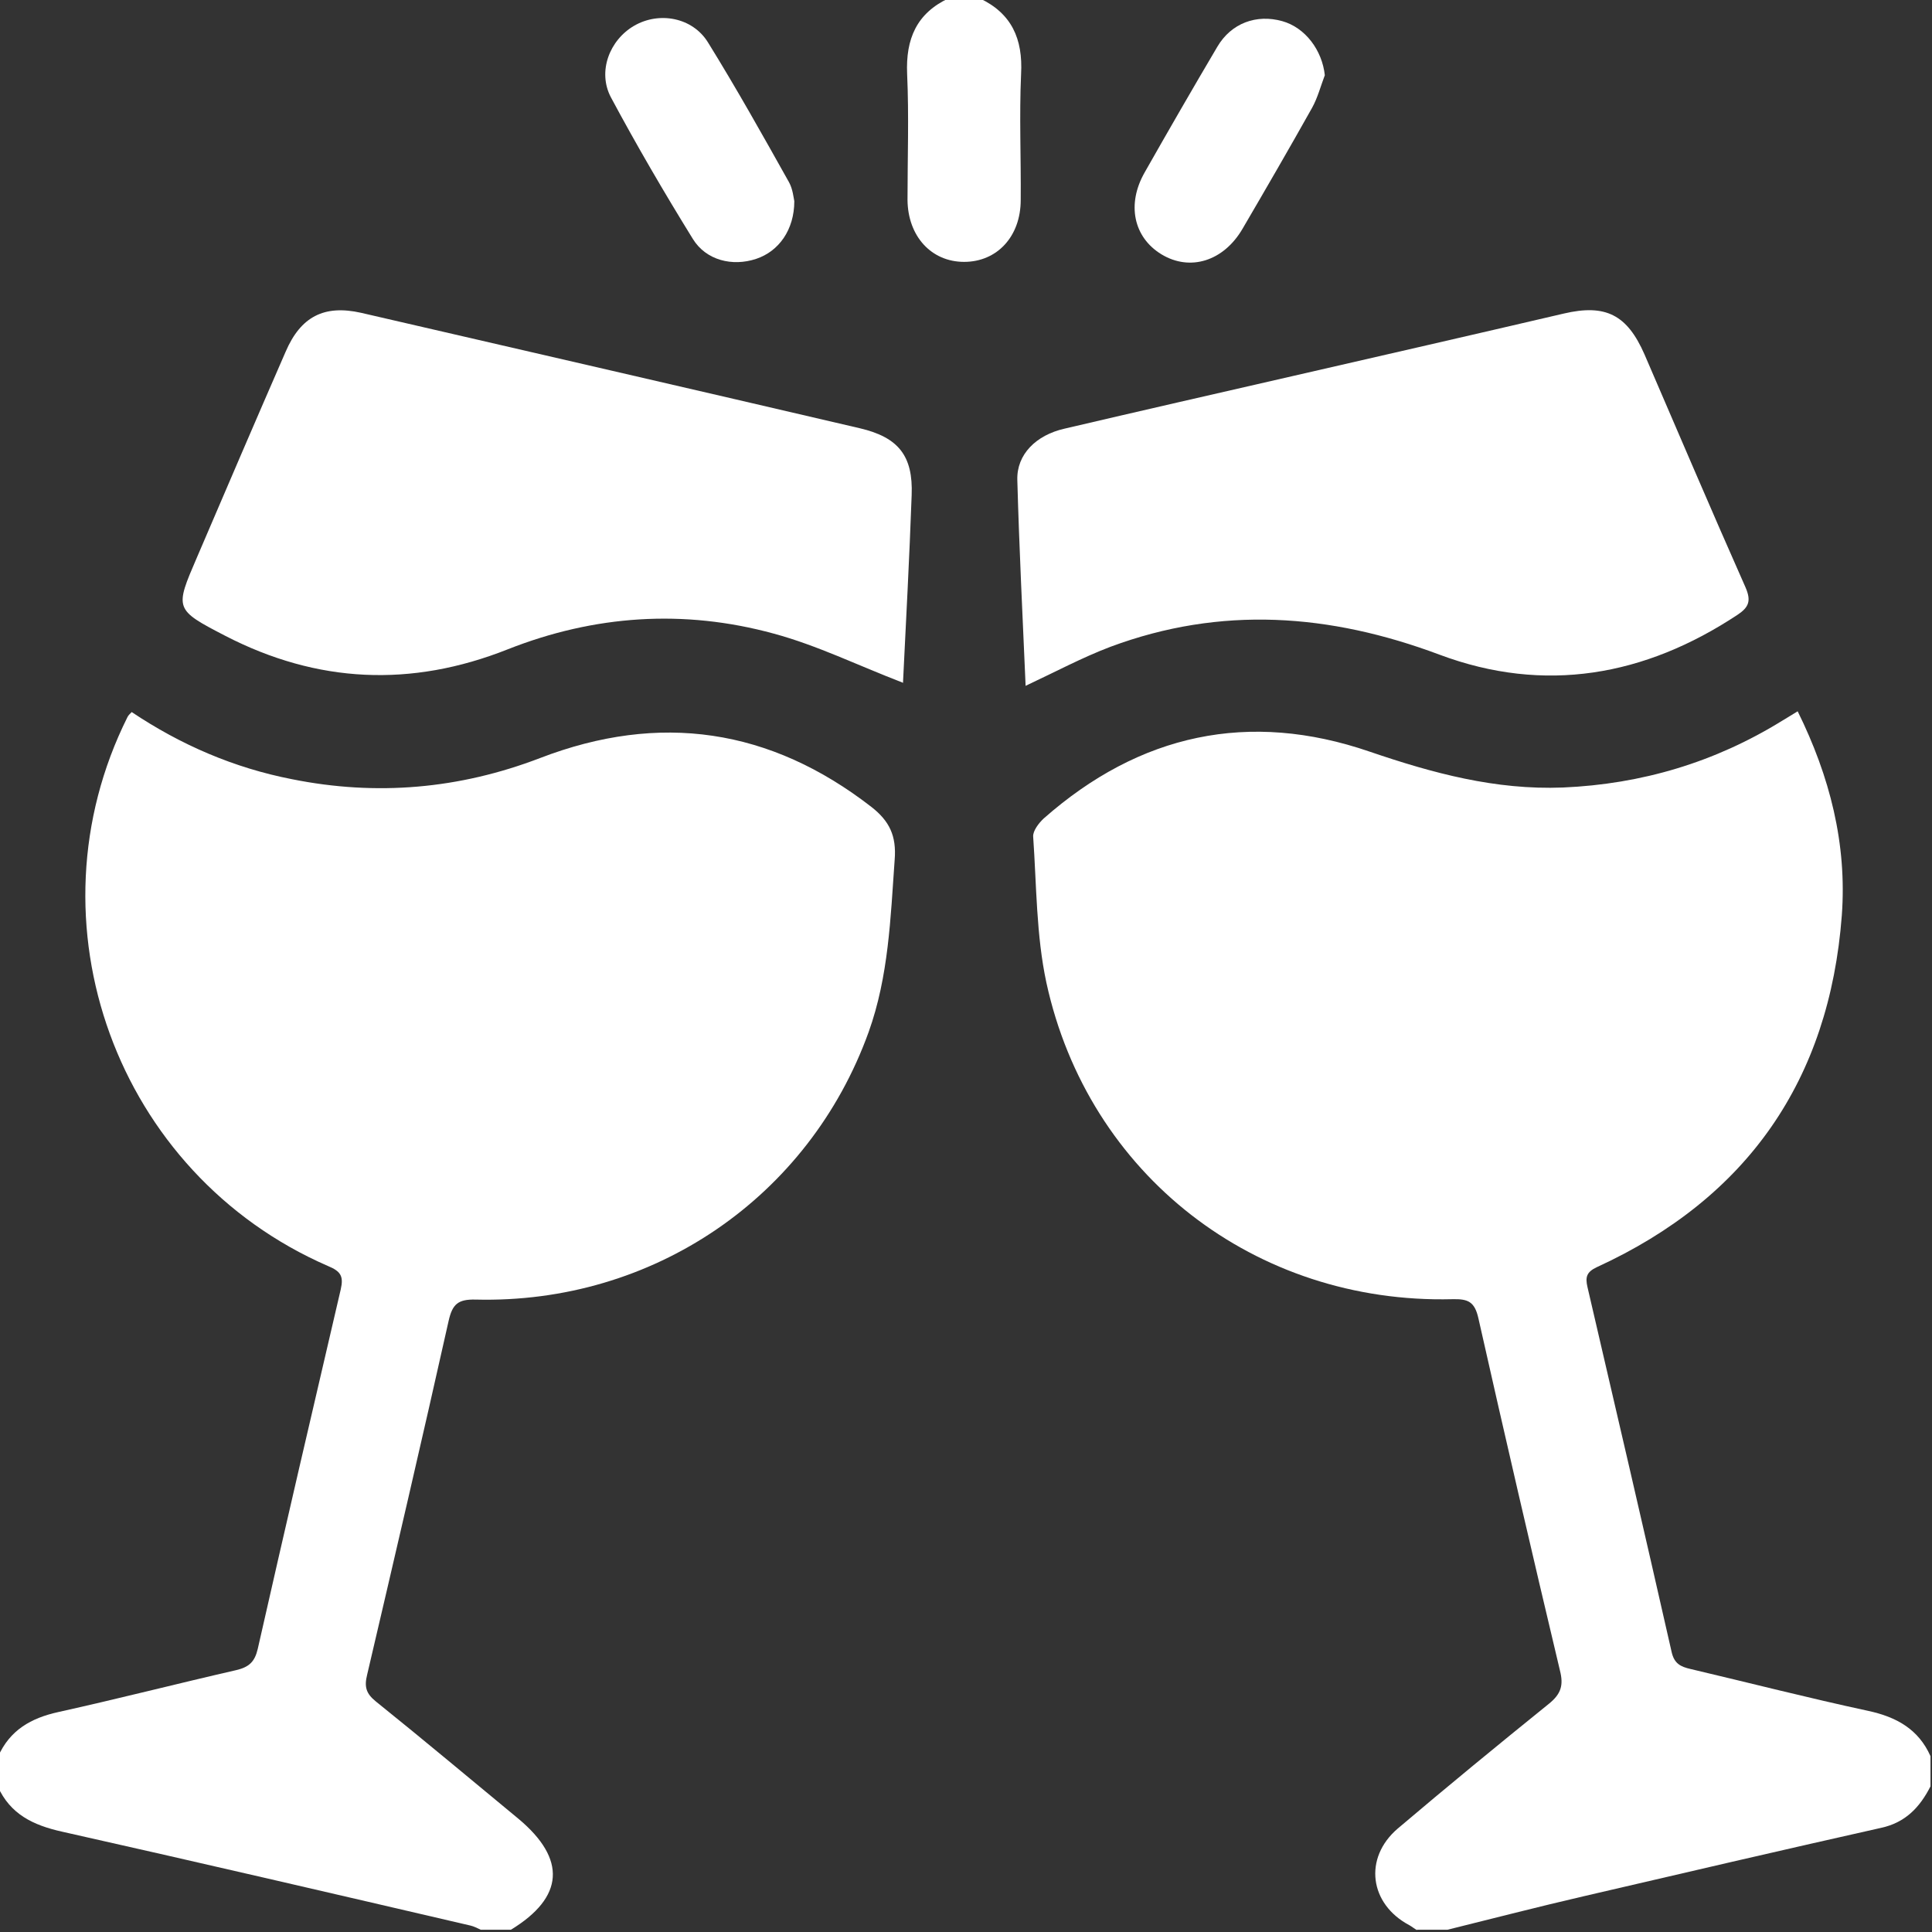 <svg xmlns="http://www.w3.org/2000/svg" id="Ebene_1" data-name="Ebene 1" viewBox="0 0 512 512"><rect x="0" y="0" width="512" height="512" fill="#333333" stroke="none"/><defs><style>      .cls-1 {        fill: #fff;      }      .cls-1, .cls-2 {        stroke-width: 0px;      }      .cls-2 {        fill: #fff;      }      .cls-3 {        display: none;      }    </style></defs><g id="Ebene_1-2" data-name="Ebene 1" class="cls-3"><g><path class="cls-2" d="M512,388v124H0v-71c.2.3.5.5.6.8,7.7,31.8,27.2,47.1,60,47.1h174.5c9.7,0,19.3.1,29,0,13-.3,24.7-4.2,35.1-12.8-1.3-1.5-2.4-2.7-3.5-3.9-28.9-33.2-40.8-71.5-34.9-115.2,3.4-24.6,13.2-46.6,28.2-66.3.9-1.2,1.5-3.9.8-4.9-10.9-15.8-24.3-29-40.3-39.9-.9.6-1.6,1-2.2,1.5-53.8,40.7-120.6,41-174.5.6-2.6-1.9-4.1-1.6-6.4.1-29.9,21.9-50.3,50.6-60.4,86.3-2.8,10-4.1,20.5-6.1,30.7,0-121.7,0-243.4,0-365.1h512v367c-.3-1.1-.8-2.2-.9-3.3-7.8-60.8-62.4-103.8-123-96.9-63.4,7.2-108,66.3-97.3,128.9,9,52.3,52.6,90.8,105.5,93.1,51.9,2.3,98.9-32.8,112.1-83.8,1.5-5.6,2.4-11.3,3.5-17h.1ZM271,136.7c.1-61.4-49.7-111.4-111-111.7-61.3-.2-111.5,49.6-111.9,110.9-.3,61.4,49.9,111.9,111.3,112,61.2,0,111.4-49.9,111.5-111.2h.1Z"></path><path class="cls-1" d="M0,365c2-10.3,3.3-20.7,6.1-30.7,10.1-35.7,30.4-64.4,60.4-86.3,2.3-1.7,3.8-2,6.4-.1,53.9,40.4,120.8,40.1,174.5-.6.7-.5,1.4-.9,2.2-1.5,15.9,10.9,29.3,24.1,40.3,39.9.7,1,0,3.7-.8,4.9-15,19.7-24.8,41.7-28.2,66.3-5.9,43.7,6,82,34.9,115.2,1.1,1.2,2.2,2.4,3.5,3.9-10.3,8.7-22.1,12.6-35.1,12.8-9.7.2-19.3,0-29,0H60.7c-32.9,0-52.3-15.3-60-47.1,0-.3-.4-.5-.6-.8v-76h0Z"></path><path class="cls-1" d="M512,388c-1.2,5.7-2.1,11.4-3.5,17-13.2,51-60.2,86-112.1,83.8-53-2.3-96.5-40.7-105.5-93.1-10.8-62.6,33.8-121.7,97.3-128.9,60.7-6.9,115.2,36,123,96.9.1,1.1.6,2.2.9,3.3v21h-.1ZM385.7,362.5c-6.4,0-12.2-.3-18,0-8.4.6-14.3,7.2-14.1,15.2.2,8.1,6.3,14.2,14.8,14.5,4,.2,8,.4,12,0,4.6-.5,5.8,1.4,5.4,5.7-.3,4.1-.1,8.3,0,12.5.2,5,2.5,8.9,6.7,11.6,10.1,6.6,22.5-.4,23.1-12.9.2-5.4,0-10.9,0-16.8,6.2,0,11.7.1,17.1,0,6.8-.2,12.1-4,14.1-10,3.4-9.9-3.6-19.4-14.7-19.9-5.4-.2-10.8,0-16.5,0v-15.3c-.1-10-6.5-17-15.3-16.8-8.7.2-14.6,6.9-14.7,16.7v15.5h.1Z"></path><path class="cls-1" d="M271,136.7c-.1,61.3-50.3,111.3-111.5,111.2-61.4,0-111.6-50.6-111.3-112,.3-61.3,50.6-111.1,111.9-110.9,61.4.2,111.1,50.3,111,111.7h-.1Z"></path><path class="cls-2" d="M385.7,362.5v-15.5c.1-9.9,6-16.6,14.7-16.7,8.8-.2,15.1,6.8,15.3,16.8v15.3c5.7,0,11.1-.2,16.5,0,11.1.4,18.1,10,14.7,19.9-2.1,6-7.3,9.8-14.1,10-5.5.2-10.9,0-17.1,0,0,6,.2,11.4,0,16.8-.6,12.6-13,19.5-23.1,12.9-4.2-2.7-6.5-6.6-6.7-11.6-.2-4.2-.4-8.3,0-12.5.3-4.3-.8-6.1-5.4-5.7-4,.4-8,.2-12,0-8.5-.4-14.6-6.5-14.8-14.5-.2-8,5.7-14.6,14.1-15.2,5.8-.4,11.6,0,18,0h-.1Z"></path></g></g><g id="Ebene_23" data-name="Ebene 23" class="cls-3"><g><path class="cls-2" d="M0,273V0h512v273c-.3-.4-.6-.8-.7-1.3-6.2-29.9-27-46.8-57.6-46.8H56.9c-22,0-38.9,9.4-49.8,28.5-3.4,6-4.8,13.1-7.1,19.6ZM447.5,194.7c.1-1,.3-1.8.3-2.6,0-24.3.4-48.7-.1-73-.7-31.8-24.7-54.8-56.7-54.9-90,0-179.9,0-269.9,0-32.9,0-56.7,24-56.9,56.9,0,23,0,46,0,69s.2,2.9.2,4.5h80.3c0-4.5-.2-8.7,0-12.8,1.2-29.1,23.3-52.2,52.2-52.8,39.3-.8,78.6-.8,117.9,0,29,.6,51,23.7,52.2,52.8.2,4.3,0,8.6,0,12.9h80.5ZM174.9,194.7h162.4c0-2.1-.1-3.9,0-5.6,1.7-19.9-11.5-31.3-30.2-30.7-24.4.8-48.9.2-73.4.2h-34c-8,0-14.5,3.2-19.6,9.4-6.6,7.9-5.7,17.2-5.2,26.7h0Z"></path><path class="cls-1" d="M0,273c2.3-6.5,3.7-13.6,7.1-19.5,10.8-19.1,27.7-28.5,49.8-28.5h396.8c30.6,0,51.4,16.9,57.6,46.8,0,.5.5.8.7,1.3v48c-1.8,0-3.6.2-5.5.2H5.4c-1.8,0-3.6-.2-5.5-.2v-48h.1Z"></path><path class="cls-2" d="M512,436v76H0v-76c4.6,9.4,10.5,13.1,18.1,11.3,8.2-1.9,11.9-7.7,11.9-18.2v-13.2h452c0,5.9-.2,11.5,0,17.2.3,8.7,8.1,15.6,16.3,14.6,7.1-.9,11.1-5.4,13.6-11.7h.1Z"></path><path class="cls-1" d="M512,436c-2.5,6.3-6.5,10.8-13.6,11.7-8.2,1-16-5.8-16.3-14.6-.2-5.6,0-11.3,0-17.2H30v13.2c0,10.5-3.8,16.3-11.9,18.2-7.6,1.8-13.5-1.9-18.1-11.3v-85c1.8,0,3.6.2,5.5.2h501.1c1.8,0,3.6-.2,5.5-.2v85h0Z"></path><path class="cls-2" d="M512,351c-1.8,0-3.6.2-5.5.2H5.4c-1.8,0-3.6-.2-5.5-.2v-30c1.8,0,3.6.2,5.5.2h501.1c1.8,0,3.6-.2,5.5-.2v30Z"></path><path class="cls-1" d="M447.5,194.7h-80.3c0-4.4.2-8.7,0-12.9-1.3-29.1-23.2-52.2-52.2-52.8-39.3-.8-78.6-.8-117.9,0-29,.6-51,23.7-52.2,52.8-.2,4.1,0,8.3,0,12.8h-80.3c0-1.6-.2-3.1-.2-4.5,0-23,0-46,0-69,.2-32.9,24-56.8,56.9-56.9,90,0,179.9,0,269.9,0,32.1,0,56,23.1,56.7,54.9.5,24.3.1,48.6.1,73s-.2,1.6-.3,2.6h-.2Z"></path><path class="cls-1" d="M174.9,194.7c-.5-9.5-1.4-18.8,5.2-26.7,5.1-6.1,11.6-9.3,19.6-9.4h34c24.5,0,49,.6,73.4-.2,18.7-.6,31.9,10.8,30.2,30.7-.2,1.8,0,3.6,0,5.6h-162.4Z"></path></g></g><g id="Ebene_24" data-name="Ebene 24" class="cls-3"><g><path class="cls-2" d="M172,512H0V0h243c-1,.3-1.9.7-2.9.8-19,1.7-37.4,5.9-55.2,13-31.3,12.6-57.5,32-78.6,58.3-24.9,31.2-38.8,66.8-41.7,106.7-2.7,37.6,5.3,72.9,23.6,105.7,20.4,36.8,50,64.2,88.4,81.7s78.3,21.8,119.5,13c34.8-7.4,65.3-23.5,91.1-48.1,35-33.2,55-74.1,59.4-122.1,4-42.4-5.4-82.2-28.4-118.3C386.5,40.6,341,11,282.2,2c-4.4-.7-8.8-1.3-13.2-2h243v512h-172c3.9-3.5,8.3-6.5,11.5-10.6,12.7-16.5,25.1-33.2,37.5-49.9,2-2.7,4.1-3.7,7.4-3.7,21.7.2,43.3.1,65,0,15.6,0,22.2-10.8,15.3-24.8-14.9-29.8-29.8-59.5-44.7-89.3-.7-1.3-1.4-2.6-2.3-4.2-39.7,48-90.1,75.9-152.3,83,1,2.2,1.7,3.8,2.5,5.4,13.6,27.2,27.3,54.4,40.8,81.8,2.8,5.7,6.3,10,12.3,12.3h-154c6.1-2.4,9.5-7.2,12.3-12.9,13.4-27.1,27-54.2,40.5-81.2.8-1.6,1.5-3.2,2.4-5.4-30.3-3.2-58.4-11.8-84.6-26.1-26.2-14.4-48.6-33.4-67.7-57.1-16.5,33.1-32.5,65.2-48.5,97.3-2.1,4.3-1.9,8.7.3,13,3.4,6.4,9.1,8.3,15.8,8.3h65.9c3.2,0,5.1,1,7,3.5,12.6,17,25.1,34,38.1,50.7,3,3.9,7.5,6.7,11.3,10h.2Z"></path><path class="cls-1" d="M269,0c4.4.7,8.8,1.3,13.2,2,58.7,9,104.2,38.6,136.1,88.6,23,36,32.3,75.8,28.4,118.3-4.5,47.9-24.4,88.8-59.4,122.1-25.8,24.5-56.3,40.6-91.1,48.1-41.2,8.8-81.2,4.5-119.5-13-38.4-17.5-67.9-44.9-88.4-81.7-18.2-32.8-26.3-68.1-23.6-105.7,2.9-39.8,16.8-75.5,41.7-106.7,21-26.3,47.3-45.7,78.6-58.3,17.7-7.1,36.2-11.3,55.2-13,1,0,1.9-.5,2.9-.8h26,0ZM175,278.3c-.6,16,9.2,22.7,23.4,17,17.9-7.2,35.8-14.5,53.7-21.5,2.2-.8,5.2-.8,7.4,0,18.1,7.1,36.1,14.5,54.2,21.6,3.2,1.2,6.8,2.1,10.1,1.8,8.8-.9,13.6-8,12.9-18.2-1.3-19.4-2.8-38.9-3.9-58.3-.1-2.5.9-5.6,2.4-7.5,12.3-15.1,25-29.9,37.4-44.9,9.3-11.2,5.4-23-8.7-26.5-18.5-4.7-37.1-9.4-55.7-13.9-3.6-.9-6.1-2.4-8.1-5.7-9.9-16.2-20-32.2-30.1-48.3-8.2-13.1-20.5-13.1-28.8,0-10,15.9-20.1,31.8-29.8,47.9-2.1,3.4-4.5,5.2-8.4,6.1-18.4,4.5-36.8,9.1-55.2,13.8-14.6,3.7-18.4,15.5-8.8,27,12.2,14.6,24.3,29.2,36.7,43.6,2.5,2.9,3.4,5.7,3.1,9.5-1.5,19.1-2.7,38.2-4,56.4h.2Z"></path><path class="cls-1" d="M172,512c-3.8-3.3-8.3-6.1-11.3-10-12.9-16.7-25.5-33.7-38.1-50.7-1.9-2.5-3.8-3.5-7-3.5-22,.1-44,0-65.9,0s-12.5-1.9-15.8-8.3c-2.2-4.3-2.4-8.7-.3-13,16-32.2,32-64.3,48.5-97.3,19.2,23.7,41.5,42.7,67.7,57.1,26.2,14.4,54.3,23,84.6,26.1-1,2.2-1.6,3.8-2.4,5.4-13.5,27.1-27.2,54.1-40.5,81.2-2.8,5.7-6.2,10.5-12.3,12.9h-7.2Z"></path><path class="cls-1" d="M333,512c-5.9-2.3-9.5-6.6-12.3-12.3-13.5-27.3-27.2-54.5-40.8-81.8-.8-1.6-1.5-3.2-2.5-5.4,62.2-7.2,112.6-35,152.3-83,.9,1.7,1.7,2.9,2.3,4.2,14.9,29.8,29.8,59.5,44.7,89.3,7,14,.4,24.7-15.3,24.8h-65c-3.4,0-5.4,1-7.4,3.7-12.4,16.7-24.8,33.5-37.5,49.9-3.1,4.1-7.6,7.1-11.5,10.6h-7Z"></path><path class="cls-2" d="M175,278.3c1.3-18.2,2.6-37.3,4-56.4.3-3.7-.6-6.6-3.1-9.5-12.3-14.4-24.5-29-36.7-43.6-9.7-11.5-5.8-23.3,8.8-27,18.4-4.7,36.8-9.3,55.2-13.8,3.8-.9,6.3-2.7,8.4-6.1,9.8-16.1,19.9-31.9,29.8-47.9,8.2-13.1,20.5-13.1,28.8,0,10.1,16.1,20.2,32.1,30.1,48.3,2,3.3,4.5,4.8,8.1,5.7,18.6,4.5,37.1,9.2,55.7,13.9,14,3.6,17.9,15.4,8.7,26.5-12.4,15-25.1,29.8-37.4,44.9-1.6,1.9-2.6,5-2.4,7.5,1.1,19.5,2.6,38.9,3.9,58.3.7,10.2-4.1,17.3-12.9,18.2-3.3.3-7-.6-10.1-1.8-18.1-7.1-36.1-14.5-54.2-21.6-2.2-.8-5.2-.8-7.4,0-18,7-35.8,14.3-53.7,21.5-14.2,5.7-24-1-23.4-17h-.2ZM305,259.7v-4.1c-.9-12.8-1.6-25.6-2.8-38.4-.6-6.9.8-12.6,5.5-17.9,8.4-9.5,16.3-19.4,24.4-29.1,1.1-1.3,2.1-2.7,3.1-4.1-.7-.5-.8-.7-.9-.7-13.7-3.5-27.4-7.1-41.1-10.3-6.3-1.5-10.7-4.7-14-10.2-5.1-8.6-10.5-17-15.8-25.4-2.4-3.8-4.7-7.5-7.5-11.8-5.8,9.2-11.1,17.8-16.5,26.3-13.7,21.5-8.4,17.9-33.5,24.2-9.8,2.5-19.5,5-29.8,7.6,1.4,1.8,2.3,3,3.2,4.1,8.5,10.2,17.4,20.2,25.5,30.8,2.6,3.4,4.2,8.3,4.7,12.6.5,5.6-.6,11.3-1,16.9-.6,9.6-1.2,19.1-1.9,29.5,2.5-1,4.2-1.6,5.9-2.2,11.4-4.6,22.9-9,34.2-13.9,6.4-2.7,12.3-2.7,18.7,0,12.8,5.5,25.9,10.5,39.7,16.1h-.1Z"></path><path class="cls-1" d="M305,259.7c-13.9-5.6-26.9-10.5-39.7-16.1-6.4-2.8-12.3-2.8-18.7,0-11.3,4.8-22.8,9.3-34.2,13.9-1.7.7-3.3,1.3-5.9,2.2.7-10.4,1.3-19.9,1.9-29.5.4-5.7,1.6-11.4,1-16.9-.4-4.4-2-9.2-4.7-12.6-8.1-10.6-16.9-20.6-25.5-30.8-.9-1.1-1.8-2.3-3.2-4.1,10.3-2.6,20-5.1,29.8-7.6,25.1-6.3,19.8-2.7,33.5-24.2,5.4-8.5,10.7-17.1,16.5-26.3,2.7,4.3,5.1,8,7.5,11.8,5.3,8.5,10.8,16.8,15.8,25.4,3.3,5.5,7.7,8.7,14,10.2,13.8,3.2,27.4,6.8,41.1,10.3.1,0,.3.2.9.7-1,1.3-2,2.8-3.1,4.1-8.1,9.7-16.1,19.6-24.4,29.1-4.7,5.3-6.1,11-5.5,17.9,1.2,12.8,1.9,25.6,2.8,38.4v4.1h.1Z"></path></g></g><g id="Ebene_18" data-name="Ebene 18" class="cls-3"><g><path class="cls-1" d="M0,383v-180c2.5-1,5-2.9,7.5-2.9,165.7-.1,331.4-.1,497.1,0,2.5,0,5,1.9,7.5,2.9v180c-.9,3.3-1.7,6.7-2.7,10-7.8,24.1-28.9,39-55.6,39H54.4c-22.1-1.4-38.6-11.7-48.5-31.6-2.8-5.4-4-11.6-5.9-17.4ZM103.7,352c18.9,1.5,24.6-6.1,24.6-24.1s-6.2-24.3-24.3-24.3-24.4,5.7-24.4,24.6,6.2,25.2,24,23.7h0Z"></path><path class="cls-1" d="M512,129v36c-2.5,1-5,2.9-7.5,2.9-165.7.1-331.4.1-497.1,0-2.5,0-5-1.9-7.5-2.9v-36c.9-3.3,1.7-6.7,2.7-10,7.8-24.1,29-39,55.6-39h384.4c4.8,0,9.7-.2,14.5,0,23.6,1.3,40.5,12.7,50.3,34.3,2.1,4.6,3,9.8,4.5,14.7h.1Z"></path><path class="cls-2" d="M0,383c1.9,5.8,3.1,12,5.8,17.4,9.9,19.8,26.4,30.2,48.5,31.6,2.5.2,5,0,7.5,0h391.9c26.7,0,47.8-14.8,55.6-39,1.1-3.3,1.8-6.7,2.7-10v129H0v-129Z"></path><path class="cls-2" d="M512,129c-1.5-4.9-2.4-10.1-4.5-14.7-9.8-21.5-26.7-33-50.3-34.3-4.8-.3-9.7,0-14.5,0H58.3c-26.6,0-47.8,14.9-55.6,39C1.6,122.3.9,125.7,0,129c0-43,0-86,0-129h512v129Z"></path><path class="cls-2" d="M0,165c2.5,1,5,2.9,7.5,2.9,165.7.1,331.4.1,497.1,0,2.5,0,5-1.9,7.5-2.9v38c-2.5-1-5-2.9-7.5-2.9-165.7-.1-331.4-.1-497.1,0-2.5,0-5,1.9-7.5,2.9v-38h0Z"></path><path class="cls-2" d="M103.7,352c-17.8,1.5-24-6.1-24-23.7s6.3-24.6,24.4-24.6,24.3,6.1,24.3,24.3-5.7,25.6-24.6,24.1h0Z"></path></g></g><g id="Ebene_19" data-name="Ebene 19" class="cls-3"><g><path class="cls-2" d="M0,449V0h100c-11.3,4.8-11.7,14.7-11,24.8-17.3.9-23.8,4.7-23.8,14.5s1.4,7.2,3.3,10.1c4.9,7.1,12.9,5.5,20.5,5.8,0,3.3,0,6.3,0,9.2.4,8.4,7.1,14.8,15.3,14.7,8-.2,14.3-6.5,14.7-14.7,0-2.9,0-5.9,0-9.3h8.9c8.6-.3,15-6.6,15.1-14.8.1-8.4-6.4-14.9-15.2-15.2h-8.9c1.1-10.8.2-20.4-10.9-25.1h280c-.8.5-1.6,1.1-2.4,1.5-6.6,3.6-9.9,10.4-8.1,17,1.8,6.8,7.7,11.5,14.5,11.4,6.8,0,12.7-4.6,14.5-11.5,1.8-6.6-1.5-13.5-8.1-17-.8-.4-1.6-1-2.4-1.5h116v388c-4.7-11.4-14.7-11.7-25-11v-8.8c-.3-8.8-6.8-15.3-15.2-15.2-8.2.1-14.5,6.6-14.8,15.1v8.7c-17.4.9-23.8,4.7-23.8,14.4s1.4,7.3,3.3,10.1c4.9,7.1,12.8,5.5,20.5,5.8,0,3.3-.1,6.2,0,9.2.4,8.2,6.8,14.5,14.7,14.7,8.1.1,14.8-6.3,15.2-14.7.1-2.9,0-5.9,0-9.4,10.7,1.1,20.3.3,25-10.8v116H63c11.1-3.9,22.3-7.9,33.9-12-22.3-42.8-44.1-84.4-65.8-126h-1.6c-9.8,25-19.7,50-29.5,75ZM296.1,148.7c3.9-3.7,8.5-7.8,12.7-12.3,22.2-23.7,28.7-51.3,19.1-82.2-10.2-33.1-40.7-51.6-73-45.2-9.6,1.9-15.3,9.2-13.7,17.6,1.6,8.8,9.6,13.7,19.3,11.8,14.2-2.7,27.1,3,34.5,15.4,11.4,19.1,9.1,43.4-6,59.8-5.6,6.1-11.5,11.8-17.4,17.8,8.1,6.3,15.8,12.3,23.7,18.5-12.3,12.3-24.2,24.3-36.1,36.1-6.7,6.6-15.9,6.6-21.9.5s-5.7-15.2.9-21.9c8.8-8.9,17.7-17.7,26.5-26.5,2.2-2.2,4.5-4.2,7-6.5-20.6-14.6-41.1-27.1-64.1-35.3-10.7-3.8-21.7-6.2-33.3-5.5-18.5,1.1-32.2,12.9-34.9,31.1-.9,6.2-.7,12.7.2,18.9,2.7,19.1,10.7,36.3,20.2,52.8,23.7,41.3,54.9,76.5,90.1,108.2,26.2,23.6,54.3,44.6,86.5,59.5,15.7,7.2,31.8,12.8,49.5,11.7,18.1-1.1,31.7-12.6,34.5-30.4,1-6.3,1-13.1-.1-19.4-5.4-31.2-22.1-57-39.8-82.9-11.3,11.3-22.1,22.4-33.1,33.3-6.7,6.7-15.7,7-21.9,1-6.3-6.1-6.1-15.4.7-22.2,9.5-9.6,19.1-19.1,28.6-28.7,2.3-2.3,4.5-4.8,7-7.5,6.6,8.5,12.6,16.1,19.2,24.6,5.6-5.9,10.7-11.6,16.2-16.9,13.2-12.6,29-17,46.6-12.9,24.7,5.7,33.8,23.8,29.5,42.2-1.9,8,4,15.9,12,17.4,7.9,1.5,15.7-3.7,17.4-12.1,4.7-24-1.5-44.8-20.1-60.9-30.2-26.1-77.6-23.5-106.9,5.3-4.5,4.4-8.7,9-12.4,12.8-22.6-22.6-44.6-44.6-67.3-67.3v.3ZM338.1,396.2c-99.7-48.9-173.8-122.9-222.3-222.3-5.7,13.3-11.7,27.6-17.9,41.7-1.5,3.3-1.5,5.9.3,9.2,39.6,72.3,79,144.6,118.5,216.9.9,1.6,1.8,3.2,2.9,5,39.9-17.1,79.7-34,118.6-50.6h-.1ZM191.7,458.7c-36.9-67.7-73.6-134.9-110.7-203-1.1,2.4-1.7,3.7-2.3,5.1-10.3,24.2-20.6,48.4-31.1,72.5-1.3,3.1-1.2,5.4.4,8.3,24.7,47.2,49.3,94.4,74,141.6.7,1.4,1.6,2.8,2.5,4.3,22.6-9.7,44.8-19.1,67.3-28.8h-.1ZM476,52.5c-1.1-6.5-4.7-12.1-10.2-14.3-6.4-2.5-12.1-1.1-16.9,3.7-25,24.9-49.9,49.9-74.8,74.9-6.6,6.6-6.7,15.8-.6,21.8,6,5.9,15.1,5.9,21.5-.4,25.1-25,50.2-50,75.1-75.3,2.7-2.8,4-7,5.9-10.5h0ZM479.9,151c8.1,0,15-6.6,15.1-14.7.1-8.1-6.5-15-14.6-15.2-8.3-.2-15.4,6.7-15.4,15s6.8,14.9,14.9,15h0Z"></path><path class="cls-1" d="M0,449c9.8-25,19.7-50,29.5-75h1.6c21.7,41.6,43.4,83.2,65.8,126-11.6,4.1-22.7,8.1-33.9,12h-15c-.9-.3-1.8-.8-2.7-1-21.8-4.8-35.9-18-43-39-.9-2.6-1.5-5.3-2.3-8v-15Z"></path><path class="cls-1" d="M512,396c-4.7,11.1-14.3,11.9-25,10.8,0,3.5.1,6.5,0,9.4-.4,8.4-7,14.8-15.2,14.7-7.9-.1-14.4-6.5-14.7-14.7-.1-2.9,0-5.9,0-9.2-7.6-.3-15.6,1.2-20.5-5.8-1.9-2.8-3.3-6.7-3.3-10.1,0-9.7,6.4-13.5,23.8-14.4v-8.7c.3-8.5,6.6-15,14.8-15.1,8.4-.1,14.9,6.4,15.2,15.2v8.8c10.3-.7,20.3-.4,25,11v8h0Z"></path><path class="cls-1" d="M108,0c11.1,4.7,12,14.3,10.9,25h8.9c8.8.3,15.3,6.8,15.2,15.2-.1,8.2-6.5,14.5-15.1,14.8h-8.9c0,3.4,0,6.3,0,9.3-.3,8.2-6.7,14.6-14.7,14.7-8.1.2-14.9-6.3-15.3-14.7,0-2.9,0-5.9,0-9.2-7.6-.3-15.6,1.3-20.5-5.8-1.9-2.8-3.4-6.7-3.3-10.1,0-9.7,6.5-13.5,23.8-14.5-.7-10-.3-19.9,11-24.7h8Z"></path><path class="cls-1" d="M396,0c.8.5,1.6,1,2.4,1.5,6.6,3.5,9.9,10.4,8.1,17-1.8,6.8-7.7,11.5-14.5,11.5s-12.7-4.6-14.5-11.4c-1.8-6.7,1.4-13.5,8.1-17,.8-.4,1.6-1,2.4-1.5h8Z"></path><path class="cls-2" d="M0,464c.8,2.7,1.4,5.4,2.3,8,7.1,21,21.2,34.2,43,39,.9.2,1.8.6,2.7,1H0v-48Z"></path><path class="cls-1" d="M296.1,148.7c22.7,22.7,44.6,44.6,67.3,67.3,3.7-3.8,7.9-8.4,12.4-12.8,29.3-28.8,76.7-31.4,106.9-5.3,18.6,16.1,24.8,36.9,20.1,60.9-1.7,8.4-9.5,13.6-17.4,12.1-8-1.5-13.9-9.4-12-17.4,4.4-18.4-4.8-36.5-29.5-42.2-17.6-4.1-33.4.3-46.6,12.9-5.5,5.3-10.6,11-16.2,16.9-6.6-8.4-12.6-16.1-19.2-24.6-2.5,2.7-4.7,5.2-7,7.5-9.5,9.6-19.1,19.1-28.6,28.7-6.8,6.9-7,16.1-.7,22.2,6.2,6,15.2,5.7,21.9-1,11-10.9,21.9-21.9,33.1-33.3,17.6,25.9,34.4,51.7,39.8,82.9,1.1,6.3,1.1,13.1.1,19.4-2.8,17.8-16.4,29.3-34.5,30.4-17.7,1.1-33.9-4.5-49.5-11.7-32.2-14.9-60.3-35.9-86.5-59.5-35.2-31.7-66.4-66.9-90.1-108.2-9.5-16.5-17.5-33.7-20.2-52.8-.9-6.2-1.1-12.7-.2-18.9,2.7-18.3,16.4-30.1,34.9-31.1,11.5-.7,22.5,1.7,33.3,5.5,22.9,8.2,43.5,20.7,64.1,35.3-2.5,2.3-4.8,4.3-7,6.5-8.9,8.8-17.7,17.6-26.5,26.5-6.6,6.7-6.9,15.7-.9,21.9,6,6.1,15.2,6,21.9-.5,12-11.8,23.8-23.7,36.1-36.1-8-6.2-15.6-12.2-23.7-18.5,5.9-6,11.8-11.7,17.4-17.8,15.1-16.4,17.5-40.6,6-59.8-7.4-12.4-20.3-18.2-34.5-15.4-9.7,1.9-17.7-3-19.3-11.8-1.5-8.4,4.2-15.7,13.7-17.6,32.4-6.4,62.8,12.1,73,45.2,9.6,30.9,3,58.5-19.1,82.2-4.2,4.5-8.8,8.6-12.7,12.3v-.3Z"></path><path class="cls-1" d="M338.1,396.2c-38.9,16.6-78.6,33.6-118.6,50.6-1.1-1.9-2-3.5-2.9-5-39.5-72.3-78.9-144.7-118.5-216.9-1.8-3.3-1.8-5.8-.3-9.2,6.3-14.1,12.2-28.4,17.9-41.7,48.5,99.4,122.6,173.4,222.3,222.3h.1Z"></path><path class="cls-1" d="M191.7,458.7c-22.5,9.6-44.6,19.1-67.3,28.8-.9-1.5-1.8-2.9-2.5-4.3-24.6-47.2-49.2-94.4-74-141.6-1.5-2.9-1.7-5.2-.4-8.3,10.5-24.1,20.7-48.3,31.1-72.5.6-1.3,1.2-2.7,2.3-5.1,37.1,68,73.8,135.2,110.7,203h.1Z"></path><path class="cls-1" d="M476,52.5c-1.9,3.5-3.2,7.7-5.9,10.5-24.9,25.2-50,50.3-75.1,75.3-6.4,6.4-15.5,6.3-21.5.4-6.1-6-6-15.2.6-21.8,24.9-25,49.8-49.9,74.8-74.9,4.8-4.8,10.5-6.3,16.9-3.7,5.5,2.2,9.1,7.7,10.2,14.3h0Z"></path><path class="cls-1" d="M479.9,151c-8.1,0-14.9-6.9-14.9-15s7.1-15.2,15.4-15c8.1.2,14.7,7.1,14.6,15.2-.1,8.1-7,14.8-15.1,14.7h0Z"></path></g></g><g id="Ebene_21" data-name="Ebene 21" class="cls-3"><g><path class="cls-2" d="M540,540H-28V-28h568v568ZM439.6,419.8c5.9-.4,11.2-.2,16.2-1,32.7-5.8,54.5-31.8,54.6-65.3.1-93.4,0-186.8,0-280.2s0-8.2-.8-12.1c-5.6-32.9-31.9-54.9-65.6-54.9H70.9C30.4,6.3,2.7,33.8,2.7,74.3v278c0,4.2,0,8.5.8,12.7,5.7,32.7,31.6,54.5,65.2,54.7,47.1.2,94.1,0,141.2,0s3.2-.2,5.4-.4c0-14.1.1-27.9,0-41.7,0-3.2-.7-6.6-1.9-9.6-9-21.7-12-44.1-8.5-67.2,10-67.2,72.2-113.4,140-104.2,79.9,10.8,128.4,95.7,97.3,170.3-.8,2-2.2,4.1-2.3,6.2-.2,15.3-.1,30.6-.1,46.9l-.2-.2ZM327,419.5c55.5.2,100.4-44.3,100.8-99.8.4-55.2-44.7-100.7-99.8-100.9-55.7-.2-100.9,44.6-101.1,100.2-.2,55.3,44.7,100.4,100.1,100.5ZM239.2,406.5c-.2,1.4-.3,1.8-.3,2.1v65.9c0,25.7,21.8,39.4,44.9,28.1,13.1-6.4,26.1-12.8,39-19.6,3.5-1.8,6.3-1.6,9.7.2,13.1,6.8,26.3,13.4,39.5,19.9,21.7,10.7,43.9-3.1,44.1-27.3v-64.8c0-1.2-.1-2.4-.2-4.7-25,24.2-54.1,36.8-88,36.9-34.2,0-63.5-12.5-88.6-36.7h0Z"></path><path class="cls-1" d="M439.6,419.8c0-16.3,0-31.6.1-46.9,0-2.1,1.4-4.1,2.3-6.2,31.2-74.5-17.3-159.4-97.3-170.3-67.8-9.2-129.9,37-140,104.2-3.5,23.2-.5,45.6,8.5,67.2,1.2,3,1.9,6.4,1.9,9.6.2,13.8,0,27.6,0,41.7-2.2.1-3.8.4-5.4.4-47.1,0-94.1.2-141.2,0-33.7-.2-59.5-22-65.2-54.7-.7-4.1-.8-8.5-.8-12.7V74.1C2.7,33.7,30.3,6.2,70.8,6.2h373.1c33.7,0,60,22.1,65.6,54.9.7,4,.8,8.1.8,12.1,0,93.4.1,186.8,0,280.2,0,33.5-21.9,59.6-54.6,65.3-5,.9-10.2.7-16.2,1h.1ZM255.9,136h141.8c10.6,0,18.2-7.6,18.3-17.5,0-9.9-7.6-17.4-18-17.9H119c-2.6,0-5.2,0-7.7.5-7.2,1.4-12.5,6.9-13.9,14-1.3,6.8,1.7,14.7,8.1,18,3.7,1.9,8.4,2.8,12.7,2.8,45.9.2,91.9.1,137.8.1h-.1ZM150.2,230.7h0c11.8,0,23.6.3,35.4,0,10.5-.3,17.9-8.3,17.7-18.1s-8-17.1-18.6-17.2h-69.2c-6.4,0-11.6,2.2-15.2,7.4-3.9,5.6-4.5,11.6-1.5,17.8,3.3,6.8,9.1,10.1,16.5,10.2,11.6.2,23.2,0,34.9,0h0Z"></path><path class="cls-1" d="M327,419.5c-55.4-.2-100.3-45.3-100.1-100.5.2-55.6,45.4-100.4,101.1-100.2,55.2.2,100.3,45.7,99.8,100.9-.4,55.5-45.4,100-100.8,99.8Z"></path><path class="cls-1" d="M239.2,406.5c25.1,24.2,54.4,36.8,88.6,36.7,33.9,0,63.1-12.7,88-36.9.1,2.2.2,3.4.2,4.7v64.8c-.1,24.2-22.4,37.9-44.1,27.3-13.2-6.5-26.4-13.1-39.5-19.9-3.4-1.8-6.2-2-9.7-.2-12.9,6.7-26,13.2-39,19.6-23,11.3-44.8-2.4-44.9-28.1v-65.9c0-.4.1-.7.3-2.1h.1Z"></path><path class="cls-2" d="M255.9,136c-45.9,0-91.9,0-137.8-.1-4.3,0-8.9-.9-12.7-2.8-6.4-3.3-9.5-11.1-8.1-18,1.4-7.1,6.7-12.6,13.9-14,2.5-.5,5.1-.5,7.7-.5h279c10.5.5,18.1,8,18,17.9,0,9.8-7.7,17.4-18.3,17.5-33.6.1-67.2,0-100.8,0h-41,.1Z"></path><path class="cls-2" d="M150.2,230.7c-11.6,0-23.2.1-34.9,0-7.4-.1-13.2-3.4-16.5-10.2-3-6.2-2.4-12.2,1.5-17.8,3.7-5.2,8.8-7.4,15.2-7.4h69.2c10.6,0,18.4,7.3,18.6,17.2.2,9.8-7.2,17.8-17.7,18.1-11.8.4-23.6,0-35.4,0h0Z"></path></g></g><g id="Ebene_22" data-name="Ebene 22" class="cls-3"><g><path class="cls-1" d="M0,390v-142c.3-.9.8-1.8.9-2.8,3.9-20.6,15.2-35.9,33.6-45.8,3.1-1.7,4.6-3.7,5.6-6.9,11.2-37.6,22.5-75.2,33.8-112.8,9.1-30.2,32.5-47.7,64.2-47.7h235.9c31.6,0,55.1,17.5,64.2,47.7,11.3,37.6,22.6,75.2,33.8,112.8,1,3.3,2.5,5.3,5.6,6.9,16.3,8.6,26.9,21.9,32.2,39.5.9,3,1.6,6.1,2.3,9.1v141c-.5,1.4-.9,2.8-1.4,4.2-4.1,11.8-12,19.3-24.3,22-2,.4-4.1.8-6.4,1.2v31.3c-.2,18.4-14,32.1-32.4,32.3h-29.5c-20.7,0-34-13.5-34.1-34.1v-29.6H128v30.2c0,19.9-13.7,33.4-33.7,33.5h-27c-22.3,0-35.3-13-35.3-35.5v-28.4c-12.5-.9-21.9-6.1-27.9-16.7C2.4,396.4,1.4,393.1,0,389.9h0ZM107.1,191.6h297.8c-9.4-31.3-18.6-62.2-28.1-93-.4-1.3-3.2-2.6-4.8-2.6-77.3,0-154.6,0-231.9-.2-3.6,0-4.8,1.3-5.7,4.5-4.7,16.3-9.6,32.5-14.5,48.8-4.2,14.1-8.5,28.3-12.8,42.5ZM128,336c17.7,0,32.1-14.4,32-32.1,0-17.5-14.3-31.8-31.7-31.9-17.7-.1-32.2,14.2-32.3,31.8,0,17.7,14.3,32.1,32,32.1h0ZM383.8,272c-17.6,0-31.9,14.6-31.8,32.3.1,17.4,14.5,31.6,31.9,31.7,17.7,0,32.1-14.4,32-32.1,0-17.7-14.5-32-32.2-31.9h.1Z"></path><path class="cls-2" d="M512,248c-.8-3-1.5-6.1-2.3-9.1-5.2-17.6-15.9-31-32.2-39.5-3.1-1.6-4.6-3.6-5.6-6.9-11.2-37.6-22.5-75.2-33.8-112.8-9.1-30.3-32.5-47.7-64.2-47.7h-235.9c-31.6,0-55.1,17.5-64.2,47.7-11.3,37.6-22.6,75.2-33.8,112.8-1,3.2-2.5,5.2-5.6,6.9-18.4,9.9-29.7,25.2-33.6,45.8-.2.9-.6,1.8-.9,2.8V0h512v248h0Z"></path><path class="cls-2" d="M0,390c1.3,3.2,2.4,6.5,4.1,9.5,6,10.6,15.4,15.8,27.9,16.7v28.4c0,22.5,12.9,35.4,35.3,35.5h27c20,0,33.6-13.6,33.7-33.5v-30.2h256v29.6c0,20.7,13.4,34.1,34.1,34.1h29.5c18.4-.2,32.2-13.9,32.4-32.3.1-10.3,0-20.6,0-31.3,2.2-.4,4.3-.7,6.4-1.2,12.3-2.7,20.2-10.3,24.3-22,.5-1.4.9-2.8,1.4-4.2v123H0v-122h0Z"></path><path class="cls-2" d="M107.1,191.6c4.3-14.3,8.5-28.4,12.8-42.5,4.9-16.2,9.8-32.5,14.5-48.8.9-3.2,2.1-4.5,5.7-4.5,77.3,0,154.6,0,231.9.2,1.7,0,4.4,1.3,4.8,2.6,9.5,30.8,18.7,61.7,28.1,93H107.1Z"></path><path class="cls-2" d="M128,336c-17.6,0-32-14.5-32-32.1s14.6-32,32.3-31.8c17.4.1,31.7,14.4,31.7,31.9s-14.3,32.1-32,32.1h0Z"></path><path class="cls-2" d="M383.8,272c17.7,0,32.2,14.2,32.2,31.9s-14.4,32.1-32,32.1-31.8-14.2-31.9-31.7c-.1-17.7,14.1-32.2,31.8-32.3h-.1Z"></path></g></g><g id="Ebene_13" data-name="Ebene 13" class="cls-3"><g><path class="cls-2" d="M0,462V0h462c-16,2.4-27.1,12.1-36.5,23.2,21.3,21.3,42.3,42.3,63.3,63.3,11.2-9.5,20.7-20.7,23.2-36.4v462H50c16-2.4,27.1-12.1,36.5-23.2-21.3-21.3-42.3-42.3-63.3-63.3-11.2,9.5-20.7,20.7-23.2,36.4h0ZM317.8,44.8c-2.9-3.1-5.8-6.4-8.9-9.4-18.5-17.9-42.9-19.1-62.6-2.6-7.4,6.2-13.9,13.4-20.8,20.2-9.4,9.3-9.3,16.9,0,26.2,34,34,68.1,68.1,102.1,102.1,35.2,35.2,70.4,70.5,105.7,105.7,8.4,8.4,16.4,8.4,24.8.1,6-6,12.1-12,18-18,19.5-19.9,19.4-46.9-.2-66.7-2.9-2.9-6.1-5.6-9.5-8.6,3.9-3.8,7.2-6.9,10.3-10.1,18.6-19.4,18.8-46.1,0-65.3-27.5-27.9-55.2-55.5-83-83-16.1-15.9-37.4-18.7-56.2-7.2-7,4.3-12.7,10.6-19.7,16.6h0ZM45.9,318.6c-3.9,3.5-7.2,6.3-10.2,9.4-19,19.4-19.4,46.3-.4,65.6,27.4,27.9,55.2,55.6,83,83.1,19.3,19,46.2,18.8,65.6-.1,3.2-3.1,6.1-6.4,9.5-10.1,3.8,4,6.7,7.4,9.9,10.5,18.4,17.6,42.8,18.6,62.2,2.3,7.4-6.2,13.9-13.4,20.8-20.2,9.4-9.3,9.4-16.9,0-26.2-31.8-31.8-63.6-63.6-95.4-95.4s-74.9-74.9-112.4-112.4c-8.4-8.4-16.4-8.4-24.8-.2-6,6-12.1,12-18,18-19.5,19.9-19.5,46.9.2,66.7,2.9,2.9,6.1,5.6,9.8,9h.2ZM235.6,338.4c34.3-34.2,68.7-68.5,102.5-102.2-20.8-20.8-41.8-41.8-62.2-62.2-33.9,33.8-68.3,68.1-102.5,102.1,20.7,20.7,41.6,41.6,62.1,62.2h.1Z"></path><path class="cls-1" d="M512,50c-2.5,15.7-12,26.9-23.2,36.4-21-21-42-42-63.3-63.3,9.4-11,20.5-20.7,36.5-23.1h10c.8.3,1.5.6,2.3.8,11.3,2,20.4,7.4,27.7,16.3,5.6,6.8,7.9,14.8,10,23v10h0Z"></path><path class="cls-1" d="M0,462c2.5-15.7,12-26.9,23.2-36.4,21,21,42,42,63.3,63.3-9.4,11-20.5,20.8-36.5,23.2h-10c-.8-.3-1.5-.6-2.3-.8-11.3-2-20.4-7.4-27.7-16.3-5.6-6.8-7.9-14.8-10-23v-10Z"></path><path class="cls-2" d="M512,40c-2.1-8.2-4.4-16.2-10-23-7.3-8.8-16.4-14.3-27.7-16.3-.8-.1-1.6-.5-2.3-.8h40v40h0Z"></path><path class="cls-2" d="M0,472c2.1,8.2,4.4,16.2,10,23,7.3,8.8,16.4,14.3,27.7,16.3.8.1,1.6.5,2.3.8H0v-40h0Z"></path><path class="cls-1" d="M317.8,44.8c7-6,12.7-12.3,19.7-16.6,18.7-11.6,40.1-8.7,56.2,7.2,27.9,27.5,55.6,55.2,83,83,18.8,19.1,18.6,45.9,0,65.3-3.1,3.2-6.4,6.3-10.3,10.1,3.4,3.1,6.6,5.7,9.5,8.6,19.6,19.8,19.7,46.8.2,66.7-5.9,6.1-12,12.1-18,18-8.4,8.3-16.4,8.3-24.8-.1-35.2-35.2-70.5-70.4-105.7-105.7-34-34-68.1-68.1-102.1-102.1s-9.3-16.9,0-26.2c6.8-6.8,13.4-14,20.8-20.2,19.7-16.5,44.1-15.4,62.6,2.6,3.1,3,6,6.3,8.9,9.4h0Z"></path><path class="cls-1" d="M45.9,318.6c-3.7-3.4-6.9-6.1-9.8-9-19.6-19.8-19.7-46.8-.2-66.7,5.9-6.1,12-12.1,18-18,8.4-8.3,16.3-8.2,24.8.2,37.5,37.4,74.9,74.9,112.4,112.4,31.8,31.8,63.6,63.6,95.4,95.4s9.3,16.9,0,26.2c-6.8,6.8-13.4,14-20.8,20.2-19.4,16.4-43.8,15.3-62.2-2.3-3.2-3.1-6.2-6.5-9.9-10.5-3.5,3.7-6.4,7-9.5,10.1-19.4,18.9-46.3,19.1-65.6.1-27.9-27.5-55.6-55.1-83-83.1-19-19.3-18.6-46.2.4-65.6,3-3.1,6.4-5.9,10.2-9.4h-.2Z"></path><path class="cls-1" d="M235.6,338.4c-20.5-20.6-41.5-41.5-62.1-62.2,34.1-34,68.5-68.3,102.5-102.1,20.4,20.4,41.4,41.4,62.2,62.2-33.7,33.6-68.2,67.9-102.5,102.2h-.1Z"></path></g></g><g id="Ebene_14" data-name="Ebene 14" class="cls-3"><g><path class="cls-2" d="M585,585H-73V-73h658v658ZM182.3,315.7v172.7c.9,10.5,8.7,19.3,18.6,20.9,10.9,1.8,21.4-4,25.1-14.3,1.4-3.9,1.7-8.4,1.7-12.6V189.2c0-2.8-.2-5.6.4-8.3.4-1.8,2.1-4.6,3.4-4.6,1.9,0,4.4,1.4,5.6,3,1.4,2,2,4.7,2.5,7.2,1.9,8.8,3.5,17.6,5.3,26.4,3.3,16.3,6.3,32.7,10.1,48.9,2.3,9.9,12.7,15.9,22.2,13.9,9.1-1.9,16.6-11.7,14.8-20.4-6.2-30.1-11.9-60.4-19.5-90.1-8.2-32.1-31.2-48.5-64.5-48.5s-48.3-.3-72.5,0c-31.2.6-57.7,24.3-60.9,55.3-3.7,35.9-6.4,72-9.2,108-.9,11.9,6.5,20.8,17.1,21.6,10.6.8,19.2-6.8,20.3-18.6,2.6-30.7,4.9-61.4,7.4-92,.3-3.4.4-7,1.7-10,.8-1.9,3.7-4,5.5-3.9,1.5,0,3.5,3.1,4.2,5.1.7,2.3.3,5.1.3,7.6v292.5c0,2.4,0,4.7,0,7.1,1.1,11.1,9.1,19.3,20.2,20.8,9.5,1.3,19.8-4.8,23.3-14.4,1.4-3.9,1.8-8.3,1.8-12.5.1-53.2,0-106.5,0-159.7v-7.8h14.8l.2-.2ZM406.5,358.4c1-.2,1.9-.5,2.9-.7,1.7,5.5,4,10.9,4.9,16.6,1.3,8.2,1.6,16.6,2.5,24.8.8,7.3,7,12.8,13.8,12.6,6.7-.2,12.8-5.7,13.2-12.6,1.1-20.8-1.3-40.9-12.1-59.3-8.8-15-21.7-22.3-39-22.6-14.5-.2-29.1-.3-43.6-1.2-19.9-1.2-35.3-10-45.3-27.9-4.9-8.7-14.7-11.5-22.5-7.2s-10.5,13.8-6.3,22.9c7,15.2,17.3,28.8,32.9,34.3,14.6,5.2,16,13.8,15.7,27-.8,41.9-.3,83.8-.3,125.7s2.4,14.8,9.8,18.8c12.3,6.8,26.4-2.2,26.6-17.1.2-23.9,0-47.9,0-71.8s.2-4.9.3-7.2h10.6v79.2c0,9.9,7.1,17.4,16.4,18,9.5.6,17.8-6.2,19.2-16,.3-2.1.2-4.3.2-6.4v-129.9h0ZM174.7-.2c-28.1,0-50.5,22.2-50.6,50.3-.2,28.2,22.5,51.1,50.6,51.1s50.5-22.6,50.8-50.4C225.8,22.8,202.9-.2,174.7-.2ZM324.1,262.7c-.6,22.9,17.2,42,39.8,42.6,24,.7,42.9-17,43.7-40.8.8-22.7-17.7-42.2-40.6-42.7-23.7-.5-42.4,17.3-42.9,40.8h0Z"></path><path class="cls-1" d="M182.3,315.7h-14.8v167.5c0,4.2-.4,8.6-1.8,12.5-3.5,9.6-13.9,15.7-23.3,14.4-11.1-1.5-19.2-9.8-20.2-20.8-.2-2.3,0-4.7,0-7.1V189.7c0-2.6.5-5.3-.3-7.6-.7-2.1-2.7-5-4.2-5.1-1.8,0-4.7,2.1-5.5,3.9-1.3,3-1.4,6.6-1.7,10-2.5,30.7-4.8,61.4-7.4,92-1,11.8-9.7,19.4-20.3,18.6-10.6-.8-18.1-9.7-17.1-21.6,2.8-36,5.5-72,9.2-108,3.2-31,29.7-54.7,60.9-55.3,24.2-.4,48.3,0,72.5,0s56.3,16.4,64.5,48.5c7.6,29.8,13.3,60,19.5,90.1,1.8,8.7-5.7,18.5-14.8,20.4-9.5,2-19.9-4-22.2-13.9-3.8-16.2-6.8-32.6-10.1-48.9-1.8-8.8-3.4-17.6-5.3-26.4-.5-2.5-1.1-5.2-2.5-7.2-1.2-1.6-3.7-3.1-5.6-3-1.2,0-2.9,2.8-3.4,4.6-.6,2.6-.4,5.5-.4,8.3v293.2c0,4.2-.3,8.7-1.7,12.6-3.7,10.4-14.3,16.1-25.1,14.3-9.9-1.6-17.7-10.4-18.6-20.9-.2-2.1,0-4.3,0-6.4v-166.3l-.2.2Z"></path><path class="cls-1" d="M406.5,358.4v129.9c0,2.1.1,4.3-.2,6.4-1.4,9.8-9.7,16.6-19.2,16-9.3-.6-16.3-8.1-16.4-18-.1-23.9,0-47.9,0-71.8v-7.4h-10.6c-.1,2.3-.3,4.8-.3,7.2,0,23.9.1,47.9,0,71.8-.1,15-14.2,23.9-26.6,17.1-7.4-4.1-9.8-10.8-9.8-18.8,0-41.9-.5-83.8.3-125.7.3-13.2-1.1-21.8-15.7-27-15.7-5.6-25.9-19.1-32.9-34.3-4.2-9-1.5-18.6,6.3-22.9s17.6-1.5,22.5,7.2c10,17.8,25.4,26.7,45.3,27.9,14.5.9,29,1,43.6,1.2,17.3.3,30.2,7.6,39,22.6,10.9,18.4,13.2,38.5,12.1,59.3-.4,6.8-6.5,12.3-13.2,12.6-6.8.3-13-5.2-13.8-12.6-1-8.3-1.2-16.6-2.5-24.8-.9-5.6-3.2-11.1-4.9-16.6-1,.2-1.9.5-2.9.7h0Z"></path><path class="cls-1" d="M174.7-.2c28.2,0,51.1,23,50.8,51-.3,27.8-23.1,50.5-50.8,50.4-28.1,0-50.8-22.9-50.6-51.1C124.3,22,146.7-.2,174.7-.2Z"></path><path class="cls-1" d="M324.1,262.7c.6-23.5,19.2-41.3,42.9-40.8,22.8.5,41.3,19.9,40.6,42.7-.8,23.8-19.7,41.5-43.7,40.8-22.5-.7-40.3-19.7-39.8-42.6h0Z"></path></g></g><g id="Ebene_15" data-name="Ebene 15" class="cls-3"><g><path class="cls-2" d="M-48-39h608v608H-48V-39ZM10.1,188.8v280.9c0,25.6,15.7,41.3,41.3,41.3h410.6c25.3,0,41.1-15.7,41.1-40.9V188.9H10.1ZM10.2,150.2h492.9c0-12.6.1-24.9,0-37.1-.2-21.8-16.5-38.1-38.3-38.3-16.6,0-33.2,0-49.8,0h-6.7V19c0-11.6-8.1-20-18.9-20.1-10.8,0-18.9,8.3-19,19.9v55.5h-227.6V19.4c0-12-8-20.6-19-20.5-11,0-18.8,8.5-18.9,20.6v55.2h-7.2c-16.8,0-33.6-.2-50.4,0-19.5.3-35.9,15.5-37,34.7-.7,13.4-.1,26.8-.1,40.7h0Z"></path><path class="cls-1" d="M10.1,188.8h493v281.2c0,25.2-15.8,40.9-41.1,40.9H51.4c-25.7,0-41.3-15.6-41.3-41.3V188.7h0ZM183,425.8c-.2,13.8,11.5,20.8,22.9,15,14.1-7.2,28.1-14.4,41.8-22.1,7.3-4.1,14-3.9,21.2,0,12.9,7.2,26.2,13.8,39.2,20.9,6.2,3.4,12.4,4.2,18.3-.2,6-4.4,6.8-10.6,5.5-17.5-2.8-15.5-5.2-31.1-8-46.7-1.2-6.7.9-11.8,5.7-16.4,11.5-10.8,22.8-21.9,34.2-32.8,5.1-4.9,8-10.3,5.7-17.4-2.3-7.4-8.1-10.1-15.3-11.1-15.8-2.1-31.6-4.6-47.5-6.7-6.7-.9-11-4.4-13.9-10.5-6.6-13.9-13.7-27.5-20.4-41.4-3.1-6.4-7.5-10.8-14.9-10.8s-11.8,4.4-14.9,10.8c-7,14.4-14.2,28.6-21.3,42.9-2.8,5.8-7.1,9.1-13.6,9.9-15.8,2.1-31.6,4.6-47.4,6.8-6.7.9-11.7,4-13.8,10.4-2.2,6.6-.3,12.3,4.8,17.1,9.1,8.5,17.3,18,27.1,25.6,12.1,9.4,14.9,20.2,11.1,34.8-3.4,13.3-4.8,27.2-6.8,39.3h.3Z"></path><path class="cls-1" d="M10.2,150.2c0-13.9-.6-27.3.1-40.7,1-19.2,17.5-34.4,37-34.7,16.8-.2,33.6,0,50.4,0h7.2V19.6c0-12.1,7.9-20.6,18.9-20.6s19,8.5,19,20.5v54.9h227.6V18.9c0-11.6,8.2-20,19-19.9,10.8,0,18.8,8.5,18.9,20.1v55.8h6.7c16.6,0,33.2,0,49.8,0,21.8.2,38.1,16.5,38.3,38.3.1,12.2,0,24.5,0,37.1H10.2Z"></path><path class="cls-2" d="M183,425.8c2-12.1,3.4-25.9,6.8-39.3,3.8-14.5,1-25.3-11.1-34.8-9.8-7.6-18-17.1-27.1-25.6-5.2-4.8-7.1-10.5-4.8-17.1,2.2-6.4,7.2-9.5,13.8-10.4,15.8-2.2,31.6-4.7,47.4-6.8,6.5-.9,10.8-4.2,13.6-9.9,7.1-14.3,14.3-28.6,21.3-42.9,3.1-6.4,7.4-10.8,14.9-10.8s11.8,4.4,14.9,10.8c6.7,13.9,13.7,27.5,20.4,41.4,2.9,6,7.2,9.6,13.9,10.5,15.8,2.1,31.6,4.6,47.5,6.7,7.2,1,12.9,3.7,15.3,11.1,2.3,7.1-.6,12.6-5.7,17.4-11.5,10.9-22.7,21.9-34.2,32.8-4.9,4.6-7,9.7-5.7,16.4,2.8,15.5,5.2,31.1,8,46.7,1.3,7,.4,13.1-5.5,17.5s-12.1,3.6-18.3.2c-13-7-26.2-13.7-39.2-20.9-7.2-4-13.9-4.2-21.2,0-13.8,7.7-27.8,14.9-41.8,22.1-11.4,5.8-23.1-1.2-22.9-15h-.3Z"></path></g></g><g id="Ebene_16" data-name="Ebene 16" class="cls-3"><g><path class="cls-2" d="M-16-16h544v544H-16V-16ZM69.9,324.6c0,10.6,0,20.8,0,31,0,7.7,2.2,13.9,9.3,17.7,7.4,3.9,13.9,1.7,20.1-3,18.9-14.3,37.8-28.5,56.9-42.5,2.6-1.9,6.3-3.2,9.5-3.3,35.9-.2,71.7,0,107.6-.2,38-.1,67.9-30.1,68-68.1.1-50.7.1-101.4,0-152.1,0-38-30-68.1-67.9-68.2-67.9,0-135.7,0-203.6,0C32.2,35.9,2.1,66.1,2,103.7c-.1,50.9-.1,101.8,0,152.7,0,6.4,1.1,13,2.8,19.3,5.9,22,27.1,47.3,64.9,48.9h.2ZM171.7,358.3c.1,2.8.1,4.8.3,6.7,4.1,35.4,32.6,61.1,68.3,61.2,35.9,0,71.7,0,107.6.1,2.9,0,6.2,1.2,8.6,2.9,9.2,6.5,18.2,13.4,27.2,20.2,10.3,7.7,20.6,15.5,30.9,23.2,6,4.5,12.4,6,19.3,2.4,6.6-3.5,9.4-9.3,9.2-16.6v-32.1c41.2-1.4,69-34.5,68.1-72.9-1.1-48.9-.2-97.9-.3-146.8,0-39-29.9-68.7-68.8-68.9h-61.5c-1.7,0-3.4.2-5.4.2v116.5c0,6.5-.4,13.1-1.6,19.5-9.5,50.3-50.6,84.2-101.9,84.3h-100.1,0Z"></path><path class="cls-1" d="M69.9,324.6c-37.8-1.6-59-26.9-64.9-48.9-1.7-6.2-2.8-12.8-2.8-19.3-.2-50.9-.2-101.8,0-152.7,0-37.6,30.2-67.7,67.8-67.8,67.9,0,135.7,0,203.6,0,37.9,0,67.8,30.2,67.9,68.2.1,50.7.1,101.4,0,152.1-.1,38-30.1,67.9-68,68.1-35.9.1-71.7,0-107.6.2-3.2,0-6.9,1.3-9.5,3.3-19.1,14-38,28.2-56.9,42.5-6.3,4.7-12.8,6.9-20.1,3-7.1-3.7-9.4-10-9.3-17.7.2-10.2,0-20.4,0-31h-.2ZM172,205.6h-76.3c-9.8,0-17.3,7.6-17.3,17s7.4,16.8,17,16.8c50.9,0,101.8.1,152.6-.1,3.7,0,7.9-2,11-4.2,5.7-4.1,7.3-11.6,5-18.1-2.4-6.9-8.6-11.4-16.2-11.4h-75.8ZM134.3,120.8h-37.1c-11.1,0-18.9,7.1-18.8,17.1,0,9.8,7.8,16.8,18.6,16.8h73.1c10.8,0,18.5-7.1,18.5-16.9s-7.6-17-18.3-17h-36Z"></path><path class="cls-1" d="M171.7,358.3h100.1c51.3,0,92.4-34,101.9-84.3,1.2-6.4,1.5-13,1.6-19.5.1-36.8,0-73.5,0-110.3v-6.2c2,0,3.7-.2,5.4-.2h61.5c39,.1,68.8,29.9,68.8,68.9s-.8,97.9.3,146.8c.8,38.5-26.9,71.5-68.1,72.9v32.1c.1,7.3-2.6,13.1-9.2,16.6-6.9,3.6-13.3,2.1-19.3-2.4-10.3-7.8-20.6-15.5-30.9-23.2-9-6.8-18-13.7-27.2-20.2-2.4-1.7-5.7-2.9-8.6-2.9-35.9-.2-71.7,0-107.6-.1-35.7,0-64.3-25.7-68.3-61.2-.2-1.9-.2-3.9-.3-6.7h0Z"></path><path class="cls-2" d="M172,205.6h75.8c7.6,0,13.8,4.5,16.2,11.4,2.3,6.6.7,14-5,18.1-3.1,2.3-7.3,4.2-11,4.2-50.9.3-101.8.2-152.6.1-9.5,0-16.9-7.6-17-16.8,0-9.4,7.4-17,17.3-17,25.4-.1,50.9,0,76.3,0Z"></path><path class="cls-2" d="M134.3,120.8h36c10.7,0,18.4,7.2,18.3,17,0,9.8-7.7,16.8-18.5,16.9h-73.1c-10.8,0-18.5-7-18.6-16.8,0-10,7.7-17.1,18.8-17.1h37.1,0Z"></path></g></g><g id="Ebene_17" data-name="Ebene 17" class="cls-3"><g><path class="cls-1" d="M154,0h12c13.1,2.6,24.9,7.8,35.1,16.6,15.3,13.3,25.9,29.9,34,48.2,15.2,34.4,21.7,70.7,20.6,108-1.2,39.9-21.3,68.4-57.4,85.4-3.4,1.6-4.5,3.3-4.3,7,1.1,22,2,43.9,2.9,65.9,1.9,45.1,3.8,90.2,5.6,135.3.4,11-2.5,21-9.5,29.7-7.3,9.1-17,13.4-28,15.9h-10c-.8-.3-1.5-.7-2.3-.8-21.5-3.9-36.3-22.9-35.3-44.8,3-67.2,5.7-134.5,8.6-201.7.2-3.7-1.3-5.1-4.3-6.5-36.1-17-56.2-45.5-57.4-85.4-1.1-37.3,5.4-73.6,20.6-108,7.2-16.4,16.6-31.5,29.5-44.2,11.1-10.9,24.3-17.8,39.6-20.6Z"></path><path class="cls-2" d="M154,0c-15.3,2.8-28.6,9.7-39.6,20.6-12.9,12.7-22.3,27.7-29.5,44.2-15.2,34.4-21.7,70.7-20.6,108,1.2,39.9,21.3,68.4,57.4,85.4,3.1,1.5,4.5,2.8,4.3,6.5-2.9,67.2-5.7,134.5-8.6,201.7-1,21.9,13.8,40.9,35.3,44.8.8.1,1.5.5,2.3.8H0V0h154Z"></path><path class="cls-2" d="M165,512c10.9-2.4,20.7-6.8,28-15.9,7-8.7,10-18.7,9.5-29.7-1.8-45.1-3.7-90.2-5.6-135.3-.9-22-1.8-43.9-2.9-65.9-.2-3.7.9-5.4,4.3-7,36.1-17,56.2-45.5,57.4-85.4,1.1-37.3-5.4-73.6-20.6-108-8.1-18.3-18.6-34.9-34-48.2-10.2-8.8-22-14-35.1-16.6h127c0,1.8.1,3.7,0,5.5-1.7,48.5-3.7,96.9-4.9,145.4-.8,33.2,13.8,58.3,43.1,74.4,3,1.7,4.1,3.5,4,7-1.5,33-2.8,65.9-4.2,98.9-1.9,45.1-3.8,90.2-5.6,135.3-.4,11,2.5,21,9.5,29.7,7.3,9.1,17,13.4,28,15.9h-198,.1Z"></path><path class="cls-1" d="M363,512c-11-2.4-20.7-6.8-28-15.9-7-8.7-10-18.7-9.5-29.7,1.8-45.1,3.7-90.2,5.6-135.3,1.4-33,2.7-65.9,4.2-98.9.2-3.5-.9-5.3-4-7-29.3-16.1-43.9-41.2-43.1-74.4,1.2-48.5,3.2-96.9,4.9-145.4V-.1h27c1.8,51.4,3.6,102.8,5.3,154.3h21.3c1.8-51.6,3.6-102.9,5.3-154.2h32c1.8,51.4,3.6,102.8,5.3,154.3h21.3c1.9-51.7,3.7-103,5.4-154.3h27c0,1.8-.1,3.7,0,5.5,1.7,48.5,3.7,96.9,4.9,145.4.8,33.2-13.8,58.3-43.1,74.4-3,1.7-4.1,3.5-4,7,1.5,33,2.8,65.9,4.2,98.9,1.9,45.1,3.8,90.2,5.6,135.3.4,11-2.5,21-9.5,29.7-7.3,9.1-17,13.4-28,15.9h-10.1Z"></path><path class="cls-2" d="M373,512c11-2.4,20.7-6.8,28-15.9,7-8.7,10-18.7,9.5-29.7-1.8-45.1-3.7-90.2-5.6-135.3-1.4-33-2.7-65.9-4.2-98.9-.2-3.5.9-5.3,4-7,29.3-16.1,43.9-41.2,43.1-74.4-1.2-48.5-3.2-96.9-4.9-145.4V-.1h69V511.9h-139,.1Z"></path><path class="cls-2" d="M352,0c-1.8,51.3-3.5,102.6-5.3,154.3h-21.3c-1.8-51.5-3.6-102.9-5.4-154.3h32Z"></path><path class="cls-2" d="M416,0c-1.8,51.3-3.5,102.6-5.3,154.3h-21.3c-1.8-51.5-3.6-102.9-5.4-154.3h32Z"></path></g></g><g id="Ebene_6" data-name="Ebene 6" class="cls-3"><g><path class="cls-1" d="M512,192v7c-2.3,10.5-4.8,21-7,31.6-2.1,9.9-6.3,13.4-16.6,13.5h-12.4c1.3,1.7,1.8,2.5,2.4,3.3,28.2,35.9,25.7,85.8-5.8,118.7-1.5,1.6-2.5,4.3-2.5,6.5-.2,14.5,0,29-.1,43.5,0,13.2-8,21.1-21.2,21.2h-42.5c-13.6,0-21.3-7.8-21.5-21.4v-18H127.2v18.3c-.2,13.3-7.9,21-21.2,21.1h-42.5c-13.6,0-21.4-7.9-21.5-21.4,0-14.7,0-29.3,0-44,0-2.3-1.2-5.2-2.8-6.9-29.7-30.8-33.5-79.7-8.8-114.4,1.4-2,2.9-3.8,4.8-6.4h-11c-10.9,0-14.9-3.4-17.1-14-2.2-10.4-4.6-20.7-6.9-31v-7c3.2-7.6,9-10.2,17.1-10,13.8.4,27.7,0,41.5.2,3.4,0,4.9-1.2,6.2-4.2,5.9-13.4,11.7-26.9,18.4-39.8,9.1-17.5,21.5-31.9,40.2-40.1,22.6-9.9,46.3-15.7,70.6-19,30.8-4.3,61.7-5.2,92.7-3.1,29.3,2,58.1,6.6,86.2,15.8,25.2,8.3,44.9,23,56.5,47.2,6.2,12.9,12.1,25.9,17.8,39,1.3,3,2.7,4.2,6.2,4.2,13.8-.2,27.7.2,41.5-.2,8.1-.2,13.9,2.4,17.1,10v-.2ZM97.4,202.5h316.4c0-.7.3-1.3,0-1.7-8.1-17.5-15.7-35.2-24.5-52.3-2.5-4.9-7.9-9-12.8-12-15.3-9.2-32.5-13.3-49.9-16.5-37.6-6.8-75.5-7.7-113.4-3.9-23.7,2.4-47.1,6.5-69.3,15.9-10.1,4.3-18.8,10.1-23.9,20.2-5.1,10.3-10.2,20.5-15,31-2.8,6.1-4.9,12.6-7.6,19.4h0ZM440.1,306.7c-.1-21.2-17.3-38.4-38.4-38.5s-38.8,17.6-38.7,38.8c.1,21.1,17.4,38.4,38.5,38.5,21.2.1,38.8-17.5,38.6-38.8ZM109.4,345.3c20.7,1.5,38.4-14.9,40.1-37.2,1.5-20.4-15.4-38.9-37.5-39.8-19.6-.8-38.5,13.5-39.6,37.2-.9,20.4,14.7,38.9,37,39.8Z"></path><path class="cls-2" d="M0,199c2.3,10.3,4.7,20.7,6.9,31,2.2,10.6,6.2,14,17.1,14h11c-1.9,2.6-3.4,4.5-4.8,6.4-24.7,34.7-20.8,83.6,8.8,114.4,1.6,1.7,2.7,4.5,2.8,6.9.2,14.7,0,29.3,0,44,0,13.5,7.9,21.3,21.5,21.4h42.5c13.3,0,21-7.8,21.2-21.1v-18.3h257.7v18c.1,13.6,7.9,21.3,21.5,21.4h42.5c13.2,0,21.1-8,21.2-21.2,0-14.5,0-29,.1-43.5,0-2.2,1-4.9,2.5-6.5,31.5-32.9,34-82.7,5.8-118.7-.6-.8-1.2-1.6-2.4-3.3h12.4c10.3,0,14.5-3.5,16.6-13.5,2.2-10.5,4.7-21,7-31.6v313H0V198.8v.2Z"></path><path class="cls-2" d="M512,192c-3.2-7.6-9-10.2-17.1-10-13.8.4-27.7,0-41.5.2-3.4,0-4.9-1.2-6.2-4.2-5.8-13.1-11.6-26.1-17.8-39-11.7-24.3-31.3-38.9-56.5-47.2-28-9.2-56.8-13.9-86.2-15.8-31-2.1-61.9-1.2-92.7,3.1-24.3,3.4-48,9.1-70.6,19-18.7,8.2-31.2,22.5-40.2,40.1-6.7,13-12.5,26.5-18.4,39.8-1.3,3-2.8,4.2-6.2,4.2-13.8-.2-27.7.2-41.5-.2-8.1-.3-13.9,2.4-17.1,10V0h512v192Z"></path><path class="cls-2" d="M97.4,202.5c2.6-6.8,4.8-13.2,7.6-19.4,4.8-10.4,9.9-20.7,15-31,5-10.1,13.8-15.9,23.9-20.2,22.2-9.4,45.5-13.5,69.3-15.9,38-3.8,75.8-2.9,113.4,3.9,17.4,3.1,34.6,7.3,49.9,16.5,5,3,10.3,7.1,12.8,12,8.8,17.1,16.5,34.8,24.5,52.3.2.4,0,.9,0,1.7H97.4Z"></path><path class="cls-2" d="M440.1,306.7c.1,21.3-17.4,38.9-38.6,38.8-21.1-.1-38.4-17.4-38.5-38.5-.1-21.2,17.6-39,38.7-38.8,21.1.1,38.3,17.4,38.4,38.5Z"></path><path class="cls-2" d="M109.4,345.3c-22.3-.9-37.9-19.4-37-39.8,1.1-23.7,20-38,39.6-37.2,22,.9,39,19.4,37.5,39.8-1.6,22.2-19.4,38.7-40.1,37.2Z"></path></g></g><g id="Ebene_7" data-name="Ebene 7" class="cls-3"><g><path class="cls-1" d="M350,512H40c-.6-.2-1.2-.6-1.8-.7-11.5-1.8-20.8-7.4-28.2-16.3-5.6-6.7-7.9-14.8-10-23V40c.3-.6.7-1.1.8-1.8,1.8-11.5,7.3-20.8,16.2-28.2C23.8,4.4,31.7,2,40,0h230v102c0,12.4,5.6,18,18,18h102c0,26.2,0,51.6-.1,77.1,0,1.7-1.3,3.7-2.5,5.1-37.5,44.5-75,88.9-112.5,133.3-7.9,9.3-13.8,19.6-16.7,31.5-4.9,20-9.9,40.1-14.2,60.2-1.3,6-1.5,12.8-.2,18.8,6,29,35.2,43.4,63.1,31.7,16.5-7,33-14.1,49.4-21.5,6.5-2.9,12.9-6.3,18.7-10.3,5.2-3.6,9.7-8.4,14.8-13,0,1.2.2,2.1.2,3.1-.1,12,.2,24-.6,36-.9,13.4-7.4,24.4-18.5,31.6-6.2,4-13.9,5.8-20.9,8.7v-.3ZM195.5,181h-116.5c-11.9,0-19,5.6-18.9,15,0,9.4,7,15,19,15h232c1.8,0,3.7,0,5.5-.1,7.7-.9,13.4-7.3,13.4-14.9s-5.8-14-13.5-14.8c-1.8-.2-3.7-.1-5.5-.1h-115.5ZM164.7,301h55c11.8,0,23.7.1,35.5,0,8.6-.2,14.9-6.8,14.8-15,0-8-6.2-14.3-14.6-14.8H77.4c-1.3,0-2.7,0-4,.1-5.9.9-10.2,4-12.3,9.6-3.9,10.1,3.5,20.2,15.1,20.2h88.5ZM149.7,120h74c7.6,0,13-3.5,15.4-9.7,3.9-10.4-3.6-20.2-15.6-20.2H75.5c-6.8,0-12.2,3.8-14.4,9.7-3.8,10.2,3.5,20.2,15.1,20.2h73.5ZM135,391h58c10.2,0,17-6,17-15s-6.7-15-16.9-15h-116.5c-7.6,0-13.1,3.5-15.5,9.6-3.9,10.1,3.4,20.3,14.9,20.4,19.7.1,39.3,0,59,0Z"></path><path class="cls-2" d="M350,512c7-2.8,14.7-4.6,20.9-8.7,11.2-7.2,17.6-18.2,18.5-31.6.8-11.9.4-24,.6-36,0-.9-.1-1.9-.2-3.1-5.1,4.6-9.5,9.4-14.8,13-5.8,4-12.3,7.4-18.7,10.3-16.4,7.4-32.9,14.5-49.4,21.5-27.9,11.8-57.1-2.7-63.1-31.7-1.3-6-1.1-12.7.2-18.8,4.3-20.2,9.2-40.2,14.2-60.2,2.9-11.8,8.8-22.2,16.7-31.5,37.5-44.4,75.1-88.8,112.5-133.3,1.2-1.4,2.5-3.4,2.5-5.1.2-25.5.1-50.9.1-77.1h-102c-12.3,0-18-5.6-18-18V-.3h242v218c-.3-.7-.8-1.4-.9-2.2-3.9-21-21.8-36.2-43.2-36.6-20.7-.3-33.5,12-44.6,27.6,22.9,19.2,45.7,38.3,68.5,57.4,9.6-10.2,17.2-20.9,20.2-34.3v282h-162v.4ZM389.7,385.5c27.9-33,55.3-65.4,82.9-98.1-23.3-19.5-46-38.6-68.9-57.8-27.8,32.9-55.2,65.3-82.9,98.1,23,19.3,45.8,38.4,69,57.9h-.1ZM301.7,350.8c-7.7,7.1-12.3,14.7-14.8,24.7-4.5,18.6-8.9,37.2-13.4,55.8-1.6,6.5-.9,12.3,4.4,16.9,5.4,4.7,11.5,4.4,17.7,1.7,17.4-7.6,34.7-15.2,52.1-22.7,9.3-4,16.4-10.6,22.4-18.9-22.9-19.2-45.7-38.3-68.4-57.4h0ZM300.4,2.7v87.1h88.4c-1.9-9.6-6.6-17.3-13.3-23.7-18.7-17.8-37.4-35.6-56.2-53.3-5.3-5-11.5-8.3-18.9-10.1Z"></path><path class="cls-1" d="M512,230c-3,13.4-10.6,24.1-20.2,34.3-22.8-19.1-45.6-38.2-68.5-57.4,11.2-15.6,23.9-28,44.6-27.6,21.4.3,39.3,15.6,43.2,36.6.1.8.6,1.5.9,2.2v12h0Z"></path><path class="cls-2" d="M40,0c-8.3,2-16.2,4.4-23,10C8,17.4,2.6,26.7.8,38.2c-.1.7-.5,1.2-.8,1.8V0h40Z"></path><path class="cls-2" d="M0,472c2.1,8.2,4.4,16.2,10,23,7.4,8.9,16.7,14.5,28.2,16.3.6,0,1.2.5,1.8.7H0v-40Z"></path><path class="cls-2" d="M195.5,181h115.5c1.8,0,3.7,0,5.5.1,7.7.8,13.5,7.2,13.5,14.8s-5.7,14-13.4,14.9c-1.8.2-3.7.1-5.5.1H79.1c-12,0-19-5.5-19-15s7-15,18.9-15h116.5Z"></path><path class="cls-2" d="M164.7,301h-88.5c-11.6,0-19-10.1-15.1-20.2,2.2-5.6,6.4-8.8,12.3-9.6,1.3-.2,2.7-.1,4-.1h178c8.3.5,14.5,6.8,14.6,14.8,0,8.2-6.2,14.9-14.8,15-11.8.2-23.7,0-35.5,0h-55Z"></path><path class="cls-2" d="M149.7,120h-73.5c-11.6,0-18.9-10.1-15.1-20.2,2.2-5.9,7.6-9.6,14.4-9.7,7,0,14,0,21,0h127c12,0,19.5,9.9,15.6,20.2-2.3,6.2-7.7,9.7-15.4,9.7h-74Z"></path><path class="cls-2" d="M135,391h-59c-11.5,0-18.8-10.2-14.9-20.4,2.4-6.1,7.8-9.6,15.5-9.6h116.5c10.2,0,16.9,6.1,16.9,15s-6.7,14.9-17,15h-58Z"></path><path class="cls-1" d="M389.7,385.5c-23.2-19.5-46-38.6-69-57.9,27.7-32.7,55.1-65.1,82.9-98.1,22.9,19.2,45.7,38.3,68.9,57.8-27.6,32.7-55,65.2-82.9,98.1h.1Z"></path><path class="cls-1" d="M301.7,350.8c22.8,19.1,45.5,38.2,68.4,57.4-6,8.4-13.1,14.9-22.4,18.9-17.4,7.5-34.8,15.1-52.1,22.7-6.3,2.8-12.3,3-17.7-1.7-5.3-4.5-5.9-10.4-4.4-16.9,4.5-18.6,8.8-37.2,13.4-55.8,2.5-10.1,7.1-17.6,14.8-24.7h0Z"></path><path class="cls-1" d="M300.4,2.7c7.4,1.7,13.6,5.1,18.9,10.1,18.8,17.7,37.5,35.5,56.2,53.3,6.8,6.5,11.4,14.2,13.3,23.7h-88.4V2.7Z"></path></g></g><g id="Ebene_8" data-name="Ebene 8" class="cls-3"><g><path class="cls-2" d="M583,583H-71V-71h654v654ZM235,358.6h18.6c9.2,0,11.2-2.5,9.2-11.7-1.8-8.3-3.7-16.6-5.6-24.8-10.6-46.3-21.2-92.7-31.8-139-.9-4-.7-7.6,3.7-8.8,4.6-1.2,6.9,1.7,8.2,5.9,6.4,20.9,12.8,41.8,19.3,62.6,2.4,7.7,4.8,15.4,7.5,23,2.9,8.2,10.3,13.1,18.1,12.3,8.9-.9,14.5-6.1,15.7-15.6.5-4.3.3-9-.9-13.2-8.7-30.8-17.3-61.7-26.8-92.3-7.6-24.5-29.2-40.4-54.9-40.9-22.1-.5-44.2-.5-66.3,0-25.1.7-45.9,17.2-53.3,41.1-8.8,28.4-17.7,56.7-26.4,85.1-3.5,11.4-6.9,22.7-10,34.2-3.3,12.3,2.5,22.5,13.5,24.6,10.4,1.9,18.5-3.3,21.9-14.6,10.5-34.7,20.9-69.5,31.4-104.2.5-1.6.5-3.8,1.6-4.7,1.7-1.6,4.5-3.6,6-3.1,2,.7,3.5,3.6,4.4,5.8.5,1.3-.5,3.3-.8,4.9-12.4,54.2-24.7,108.4-37.1,162.6-1.8,7.8.6,10.7,8.6,10.8h21.7v128.5c0,15.1,10.1,25.3,24,24.6,12.6-.6,21.2-10.5,21.3-24.7v-127.8h14.2v7.4c0,40.2-.1,80.3.2,120.5,0,5,1.5,10.6,4,15,4.9,8.4,15.3,11.6,24.5,8.8,9.9-3,16.1-11.1,16.1-21.9v-130.3l.2-.2ZM414.1,359.9c.8-.2,1.5-.3,2.3-.5,1.5,4.1,3.7,8.2,4.4,12.5,1.4,9,2.1,18.1,3,27.2.8,8.4,6.7,14.2,14.4,14.2s14.1-5.8,14.1-13.5c0-20.6-2.6-40.7-13.5-58.8-8.6-14.4-21.1-22.1-38.3-22.1s-25.5-.6-38.2-.9c-22.2-.5-39.8-8.8-50.9-29-4.4-8-14.1-10.4-21.6-6.5-7.8,4.1-10.6,13.1-6.6,21.9,8.6,19,22.6,32.2,42.2,39.1,4.9,1.8,6.2,4.1,6.2,9.1-.2,45-.1,90.1,0,135.1,0,3.6,0,7.3.8,10.8,2.1,8.5,11.1,14.3,19.4,13.1,8.9-1.3,15.7-9.2,15.8-18.8.1-19.8,0-39.5,0-59.3v-18.5h10.6v78c.4,11.2,7.9,19.1,18.2,18.9,9.8-.1,17.4-8.2,17.4-19v-125.6c0-2.4.3-4.8.4-7.2v-.2ZM233.8,49.7c0-27.8-22.4-50.2-50.2-50.3-27.8,0-50.7,22.8-50.6,50.7.1,27.6,22.7,50.1,50.4,50.2,28.1,0,50.5-22.5,50.4-50.6h0ZM414.8,265.7c-.1-23.1-18.2-41.1-41.4-41.1s-41.7,18.4-41.6,41.7c.1,22.9,18.6,41.3,41.5,41.3s41.6-18.5,41.4-41.8h.1Z"></path><path class="cls-1" d="M235,358.6v130.3c0,10.8-6.2,18.9-16.1,21.9-9.2,2.8-19.6-.4-24.5-8.8-2.5-4.3-4-9.9-4-15-.3-40.2-.2-80.3-.2-120.5v-7.4h-14.2v127.8c0,14.2-8.7,24.1-21.3,24.7-13.9.7-23.9-9.5-24-24.6v-128.5h-21.7c-8,0-10.3-3-8.6-10.8,12.3-54.2,24.7-108.4,37.1-162.6.4-1.7,1.4-3.6.8-4.9-.9-2.3-2.5-5.1-4.4-5.8-1.5-.5-4.4,1.6-6,3.1-1.1,1-1.1,3.1-1.6,4.7-10.5,34.7-20.9,69.5-31.4,104.2-3.4,11.3-11.5,16.5-21.9,14.6-11-2-16.8-12.3-13.5-24.6,3.1-11.5,6.5-22.9,10-34.2,8.7-28.4,17.6-56.7,26.4-85.1,7.4-23.9,28.2-40.4,53.3-41.1,22.1-.6,44.2-.6,66.3,0,25.7.5,47.3,16.4,54.9,40.9,9.5,30.6,18.1,61.4,26.8,92.3,1.2,4.2,1.4,8.9.9,13.2-1.2,9.5-6.9,14.7-15.7,15.6-7.8.7-15.1-4.1-18.1-12.3-2.7-7.6-5.1-15.3-7.5-23-6.5-20.9-13-41.7-19.3-62.6-1.3-4.2-3.6-7.1-8.2-5.9-4.4,1.2-4.6,4.8-3.7,8.8,10.7,46.3,21.2,92.6,31.8,139,1.9,8.3,3.8,16.5,5.6,24.8,2,9.2,0,11.7-9.2,11.7h-18.6l-.2.2Z"></path><path class="cls-1" d="M414.1,359.9c-.1,2.4-.4,4.8-.4,7.2v125.6c0,10.7-7.6,18.8-17.4,19-10.2.2-17.8-7.7-18.2-18.9v-78h-10.6v77.8c0,9.6-6.9,17.5-15.8,18.8-8.3,1.2-17.3-4.6-19.4-13.1-.9-3.4-.8-7.2-.8-10.8,0-45-.1-90.1,0-135.1,0-5-1.2-7.4-6.2-9.1-19.6-6.9-33.7-20.1-42.2-39.1-4-8.8-1.2-17.9,6.6-21.9,7.5-3.9,17.1-1.5,21.6,6.5,11.2,20.2,28.8,28.5,50.9,29,12.7.3,25.5.9,38.2.9s29.6,7.7,38.3,22.1c10.9,18.1,13.5,38.2,13.5,58.8s-6.5,13.5-14.1,13.5-13.5-5.8-14.4-14.2c-.9-9.1-1.5-18.2-3-27.2-.7-4.3-2.9-8.3-4.4-12.5-.8.2-1.5.3-2.3.5v.2Z"></path><path class="cls-1" d="M233.8,49.7c0,28.1-22.3,50.7-50.4,50.6-27.7,0-50.3-22.6-50.4-50.2-.1-27.8,22.8-50.8,50.6-50.7,27.8,0,50.1,22.5,50.2,50.3Z"></path><path class="cls-1" d="M414.8,265.7c.1,23.4-18.2,41.9-41.4,41.8-22.9,0-41.4-18.4-41.5-41.3-.1-23.3,18.3-41.7,41.6-41.7s41.3,18,41.4,41.1h-.1Z"></path></g></g><g id="Ebene_9" data-name="Ebene 9" class="cls-3"><g><path class="cls-2" d="M0,281V0h512v281c-19.7-10.2-40.1-18.4-62.4-21.3-24.1,80.4-76.8,131.1-158.5,152.7,23.7,6.3,46.7,8.2,69.8,4.7,62.3-9.6,108.4-41.9,136.9-98.4,5.9-11.7,9.5-24.4,14.2-36.7v230H0v-230c5.2,13.3,9.3,27.1,15.7,39.8,32.8,65.1,103.8,103.5,176.7,96,4.6-.5,9.3-1.2,13.8-2,4.5-.9,9-2,13.5-3.1-38-10.1-71.5-27.7-99.7-55s-46.8-60.2-57.2-98.2c-22.6,3-43,11.2-62.8,21.4h0ZM255.5,92.8c-52,42.6-75.1,98.7-74.1,164.3.9,58.9,28,105.4,74.3,141,117.9-85.9,81.5-245.9-.3-305.3h.1ZM327.1,367.1c86.9-42.1,132.6-159.9,70.1-257.8-21.9,5.4-52.5,20.2-62.9,30.5,36.1,76.9,38.2,152.5-7.2,227.3h0ZM177.9,139.4c-19-14.3-40.2-23.8-63.4-30.3-30.3,51.7-38,105.6-16.3,162.3,16.4,42.9,45.4,74.7,87,96.3-45.6-75.4-43.5-151-7.3-228.3h0Z"></path><path class="cls-1" d="M0,281c19.7-10.1,40.1-18.4,62.8-21.4,10.4,38,29,70.9,57.2,98.2s61.7,44.8,99.7,55c-4.5,1-9,2.2-13.5,3.1-4.6.9-9.2,1.5-13.8,2-72.8,7.4-143.9-30.9-176.7-96-6.4-12.8-10.5-26.6-15.7-39.9v-1Z"></path><path class="cls-1" d="M512,282c-4.7,12.3-8.3,25-14.2,36.7-28.4,56.5-74.6,88.8-136.9,98.4-23.2,3.6-46.1,1.6-69.8-4.7,81.7-21.7,134.3-72.3,158.5-152.7,22.3,2.9,42.7,11.1,62.4,21.3v1h0Z"></path><path class="cls-1" d="M255.5,92.8c81.8,59.4,118.1,219.4.3,305.3-46.3-35.6-73.4-82.1-74.3-141-1-65.7,22-121.7,74.1-164.3h-.1Z"></path><path class="cls-1" d="M327.1,367.1c45.4-74.8,43.3-150.5,7.2-227.3,10.4-10.3,41-25.2,62.9-30.5,62.5,98,16.9,215.7-70.1,257.8h0Z"></path><path class="cls-1" d="M177.9,139.4c-36.2,77.3-38.3,152.9,7.3,228.3-41.6-21.6-70.6-53.5-87-96.3-21.7-56.7-14-110.6,16.3-162.3,23.1,6.5,44.4,16,63.4,30.3h0Z"></path></g></g><g id="Ebene_10" data-name="Ebene 10" class="cls-3"><g><path class="cls-2" d="M540,540H-28V-28h568v568ZM256.6,463.3c28.6-.4,57.1-1.8,85.1-8.6,14.4-3.5,28.4-8,40.7-16.5,7.5-5.2,10.9-11.8,9.4-21.3-4.1-26.8-7.7-53.6-11.5-80.5-6.4-45.6-39.3-82.6-83.3-94.2-18.2-4.8-36.6-3.7-55-3.5-51.1.5-97.1,37.4-107.2,87.5-6,30.1-9.2,60.9-13.8,91.3-1.3,8.4,1.1,15.4,8.4,19.5,9.6,5.4,19.4,10.7,29.8,14,31.6,10.2,64.4,11.7,97.3,12.1v.2ZM256.6,226.8c49.1,0,88.6-39.7,88.5-88.7,0-48.6-39.7-88.3-88.4-88.4-48.8,0-88.8,39.8-88.8,88.6s39.6,88.6,88.7,88.6h0ZM362.1,251.6c.2.6.3.9.4,1,1.1,1.2,2.3,2.4,3.4,3.6,18.3,18.8,30.9,40.9,35.7,66.8,4,21.4,6.7,43,9.8,64.5.5,3.1.8,5.3,4.8,4.8,14.6-1.8,29.4-2.7,43.8-5.4,15.9-3,30.6-9.4,42.7-20.7,6-5.6,8.7-12.2,7.1-20.4-1.9-10-3.5-20-5.5-29.9-12.7-63.8-87.4-97.5-142.3-64.3h.1ZM150.7,251.5c-51-30.5-120-4.5-138.7,52.9-4.7,14.3-6.3,29.5-9.1,44.3-1.2,6.3,1.2,12.1,6,15.9,6.9,5.5,14,11,21.8,14.8,21,10.1,43.8,12.4,66.8,12.8,1.3,0,3.6-2.3,3.8-3.7,2.5-15.8,4.9-31.7,6.9-47.6,2.9-24,9.8-46.6,24-66.4,5.7-7.9,12.2-15.1,18.6-22.9h-.1ZM108,226.9c14.8-.2,31.2-7.8,44.4-22.9,2.5-2.9,2.8-5.1.9-8.6-14-25.4-18.3-52.3-12.3-80.7.9-4.1-.6-5.9-3.8-7.9-23.3-14.4-53.4-12.7-74.6,4.3-21.7,17.4-30.1,46.1-21,72.2,9.1,26.1,33.4,43.5,66.4,43.6h0ZM474.9,157.6c-.8-20.5-11.4-40-33.3-52.2-22.1-12.3-44.5-11.2-66.3,1.6-3.1,1.8-4.2,3.8-3.4,7.6,6,28.2,1.7,55-12,80.2-2.1,3.9-2,6.2.9,9.5,17.9,20.5,45.8,27.9,71.4,18.6,25.5-9.3,42.3-33.3,42.6-65.4h.1Z"></path><path class="cls-1" d="M256.6,463.3c-32.9-.4-65.7-1.9-97.3-12.1-10.4-3.4-20.2-8.7-29.8-14-7.2-4-9.6-11-8.4-19.5,4.6-30.4,7.7-61.1,13.8-91.3,10-50.1,56-87,107.2-87.5,18.4-.2,36.9-1.3,55,3.5,44,11.6,76.8,48.6,83.3,94.2,3.8,26.8,7.4,53.7,11.5,80.5,1.4,9.5-1.9,16.1-9.4,21.3-12.4,8.5-26.4,13-40.7,16.5-28,6.8-56.5,8.2-85.1,8.6v-.2Z"></path><path class="cls-1" d="M256.6,226.8c-49,0-88.7-39.5-88.7-88.6s40-88.8,88.8-88.6c48.7,0,88.3,39.8,88.4,88.4,0,49.1-39.4,88.7-88.5,88.7h0Z"></path><path class="cls-1" d="M362.1,251.6c55-33.3,129.6.5,142.3,64.3,2,9.9,3.6,20,5.5,29.9,1.6,8.2-1.1,14.8-7.1,20.4-12.1,11.3-26.9,17.7-42.7,20.7-14.4,2.8-29.2,3.6-43.8,5.4-4,.5-4.4-1.7-4.8-4.8-3.1-21.5-5.8-43.1-9.8-64.5-4.8-25.9-17.4-48-35.7-66.8-1.2-1.2-2.3-2.4-3.4-3.6-.1-.1-.1-.3-.4-1h-.1Z"></path><path class="cls-1" d="M150.7,251.5c-6.4,7.8-12.9,15-18.6,22.9-14.2,19.8-21,42.4-24,66.4-2,15.9-4.4,31.8-6.9,47.6-.2,1.5-2.5,3.8-3.8,3.7-23-.5-45.8-2.8-66.8-12.8-7.8-3.8-14.9-9.3-21.8-14.8-4.8-3.8-7.2-9.5-6-15.9,2.8-14.8,4.5-30.1,9.1-44.3,18.7-57.4,87.8-83.4,138.7-52.9h.1Z"></path><path class="cls-1" d="M108,226.9c-33,0-57.3-17.4-66.4-43.6-9.1-26.1-.7-54.8,21-72.2,21.3-17,51.3-18.7,74.6-4.3,3.2,2,4.7,3.8,3.8,7.9-6,28.4-1.7,55.4,12.3,80.7,1.9,3.5,1.7,5.7-.9,8.6-13.2,15-29.6,22.7-44.4,22.9Z"></path><path class="cls-1" d="M474.9,157.6c-.3,32.1-17.1,56.1-42.6,65.4-25.6,9.3-53.5,1.9-71.4-18.6-2.9-3.3-3-5.7-.9-9.5,13.7-25.2,17.9-52,12-80.2-.8-3.8.2-5.7,3.4-7.6,21.8-12.8,44.2-13.9,66.3-1.6,22,12.2,32.6,31.8,33.3,52.2h-.1Z"></path></g></g><g id="Ebene_11" data-name="Ebene 11" class="cls-3"><g><path class="cls-2" d="M16,512H0v-207c7.5,11.7,12.7,13.3,25.7,7.4,94.6-42.3,166.3-109.2,215.4-200.4.7-1.4,1.6-2.7,2.8-4.7,3.6,7.2,6.8,13.7,10.1,20.2,4.3,8.4,12.7,11.7,20.4,8,7.9-3.7,10.7-12.7,6.5-21.3-7.8-15.8-15.6-31.6-23.5-47.4-3.9-7.8-9.4-10.7-18-9-17.6,3.5-35.2,7.2-52.8,11.1-9.4,2.1-14.1,12.2-10.2,20.7,2.8,6.1,9.3,9.7,16,8.5,7.8-1.4,15.6-3.1,24.4-4.8-1.3,2.7-2.1,4.5-3,6.2-45.9,84.2-112.4,146.2-200.1,185.2C7.7,287.4,2.6,290.6,0,296.8V0h382c-8.9,3.3-11.9,9.9-11.9,19.1.2,55,0,109.9,0,164.9v6h-35.2c-13.4,0-18.9,5.4-18.9,18.7v303.4h-30v-189.4c0-9.1-6.2-15.3-15.5-15.4-29-.1-58-.2-86.9,0-9.5,0-15.6,6.4-15.6,15.9v188.9h-30v-102.4c0-12.7-5.6-18.4-18.2-18.4H22.9c-12.4,0-18,5.6-18,18,0,27.8.2,55.6,0,83.4,0,9.2,2.8,15.8,11.4,19.4h-.2Z"></path><path class="cls-1" d="M316,512V208.6c0-13.3,5.4-18.7,18.9-18.7h35.2V19c0-9.2,3-15.8,11.9-19.1h7c10.6,4.1,12.2,12.9,11.1,23h6.3c28.6,0,57.3.2,85.9-.1,9.2-.1,15.8,2.7,19.7,11.1v8c-3,3.9-5.8,8-9.1,11.6-8.2,9.1-16.5,18.1-24.9,27.2,8.9,9,17.6,17.6,26.1,26.5,3,3.2,5.3,7.1,7.9,10.7v7c-3.6,8.7-10.2,11.5-19.4,11.4-28.6-.4-57.3-.1-85.9-.1h-6.1v53.1c.5.2.8.5,1.1.5,10.3,0,20.6.1,31,.1s19.4,5.1,19.4,19.6c0,94.1,0,188.2.1,282.3,0,9.3-2.5,16.1-11.1,20.1h-125.1Z"></path><path class="cls-2" d="M441,512c8.6-4,11.1-10.9,11.1-20.1-.2-94.1-.1-188.2-.1-282.3s-5-19.6-19.4-19.6-20.6,0-31-.1c-.3,0-.6-.2-1.1-.5v-53.1h6.1c28.6,0,57.3-.2,85.9.1,9.2.1,15.8-2.7,19.4-11.4v387h-71,.1Z"></path><path class="cls-1" d="M168,512v-188.9c0-9.4,6.1-15.8,15.6-15.9,29-.2,58-.1,86.9,0,9.3,0,15.5,6.3,15.5,15.4v189.4h-118Z"></path><path class="cls-1" d="M16,512c-8.6-3.6-11.5-10.2-11.4-19.4.4-27.8,0-55.6,0-83.4s5.6-18,18-18h96.9c12.6,0,18.2,5.7,18.2,18.4v102.4H16Z"></path><path class="cls-1" d="M0,297c2.6-6.3,7.6-9.4,13.7-12.1,87.7-39,154.2-101,200.1-185.2.9-1.7,1.7-3.5,3-6.2-8.9,1.8-16.6,3.4-24.4,4.8-6.7,1.2-13.2-2.4-16-8.5-3.9-8.6.9-18.7,10.2-20.7,17.5-3.9,35.1-7.6,52.8-11.1,8.6-1.7,14.1,1.1,18,9,7.9,15.8,15.8,31.6,23.5,47.4,4.2,8.6,1.4,17.6-6.5,21.3-7.7,3.6-16.1.4-20.4-8-3.3-6.5-6.5-13-10.1-20.2-1.2,2-2,3.3-2.8,4.7-49.1,91.2-120.8,158.1-215.4,200.4C12.6,318.4,7.4,316.9,0,305.2v-8.2Z"></path><path class="cls-2" d="M512,34c-3.9-8.4-10.5-11.2-19.7-11.1-28.6.4-57.3.1-85.9.1h-6.3c1.1-10.1-.6-18.9-11.1-23h123v34Z"></path><path class="cls-2" d="M512,118c-2.6-3.6-4.9-7.5-7.9-10.7-8.4-8.9-17.2-17.5-26.1-26.5,8.4-9.1,16.8-18.1,24.9-27.2,3.3-3.7,6.1-7.8,9.1-11.6v76Z"></path></g></g><g id="Ebene_12" data-name="Ebene 12" class="cls-3"><g><path class="cls-2" d="M-36-36h584v584H-36V-36ZM388.7,463.6c3.8-2.5,7.2-3.9,9.4-6.3,3.4-3.8,6.1-8.2,8.7-12.6,18.5-30.9,37-61.8,55.4-92.8,1.9-3.3,4.2-4.8,7.9-5.4,9.9-1.7,19.7-3.7,29.5-6,8.3-1.9,12.4-8.2,10.7-15.4-1.7-7-8.3-10.4-16.6-8.5-28.9,6.7-58.1,11-87.6,13.1-78.6,5.5-156.1-.8-232.3-20.9-55.8-14.8-108.5-36.3-152.8-74.7-5.8-5.1-13.3-4.3-17.7,1.1-4.3,5.3-3.8,12.3,1.8,17.2,5.8,5.1,12.2,9.6,18.1,14.7,1.9,1.7,3.9,4.3,4.3,6.7,7.1,44.9,13.9,89.9,20.7,134.9,1,6.5,1.4,13.1,8.8,15.9,7.4,2.8,12.2-2.1,17-6.4,30.3-27.2,60.6-54.5,91-81.8,5.6-5,15.2-2.6,17.6,4.5,6.5,19.6,13,39.2,19.6,58.7,5.7,17.1,11.4,34.1,17.1,51.2,4.3,12.7,13.8,14.7,22.8,4.6,2.2-2.4,4.3-4.8,6.3-7.3,23.6-29.4,47.2-58.9,70.8-88.4,4.9-6.1,8.1-5.8,11.5,1,12.2,24.4,24.3,48.8,36.7,73.2,3.9,7.8,8,15.5,12.7,22.8,1.8,2.8,5.5,4.3,9,6.9h-.4ZM512.7,49.4c-3-3.9-5-7.9-8.2-10.3-3.9-2.9-8.7-2.4-12.8.6-4.4,3.3-8.5,7-12.8,10.4-35.6,27.4-76.1,45.2-118.7,58.4-49.5,15.3-100.3,23.7-151.9,27.1-41.3,2.8-82.7,2.9-123.9-2.2-22.5-2.8-44.8-7.4-67.2-11.3-8.6-1.5-15,1.6-16.7,8.6-1.8,7.5,2.3,13.5,10.9,15.6,5.1,1.3,10.3,2.5,15.5,3.3,3.6.6,5.9,2.2,7.8,5.5,18.8,31.6,37.9,63.1,56.9,94.5,2.5,4.2,5.2,8.4,8.2,12.3,6.2,8,13.8,7.8,19.4-.5,2.3-3.5,4.4-7.1,6.3-10.8,14.1-27.9,28.2-55.8,42.3-83.7,3.4-6.8,7.3-7.2,12.1-1.2,14.5,18.1,28.8,36.2,43.4,54.2,11.7,14.5,23.3,29,35.4,43.1,6.5,7.6,16.7,5.4,20.4-3.9.6-1.4.9-2.9,1.4-4.3l34.5-103.5c3-9,15.4-12.4,22.4-6.1,30.1,27,60.2,54,90.2,81,4.2,3.7,8.5,6.5,14.3,4.1,5.6-2.3,7.3-7,8.2-12.6,6.4-42.5,12.9-85.1,19.6-127.6.4-2.5,2.5-5.4,4.6-7,10.2-7.9,20.8-15.2,30.9-23.3,2.9-2.3,4.4-6.1,7.3-10.4h.2Z"></path><path class="cls-1" d="M388.7,463.6c-3.5-2.6-7.3-4.1-9-6.9-4.7-7.3-8.7-15.1-12.7-22.8-12.3-24.3-24.4-48.8-36.7-73.2-3.4-6.8-6.7-7-11.5-1-23.6,29.5-47.2,58.9-70.8,88.4-2,2.5-4.2,4.9-6.3,7.3-9,10-18.5,8.1-22.8-4.6-5.7-17.1-11.4-34.1-17.1-51.2-6.5-19.6-13-39.2-19.6-58.7-2.4-7.1-12-9.5-17.6-4.5-30.3,27.3-60.6,54.6-91,81.8-4.8,4.3-9.5,9.2-17,6.4-7.3-2.8-7.8-9.4-8.8-15.9-6.8-45-13.6-89.9-20.7-134.9-.4-2.4-2.3-5-4.3-6.7-5.8-5.1-12.2-9.6-18.1-14.7-5.6-4.9-6.1-12-1.8-17.2,4.4-5.4,11.9-6.1,17.7-1.1,44.4,38.4,97,59.9,152.8,74.7,76.2,20.2,153.7,26.5,232.3,20.9,29.6-2.1,58.8-6.4,87.6-13.1,8.3-1.9,14.9,1.5,16.6,8.5,1.7,7.2-2.4,13.4-10.7,15.4-9.8,2.3-19.6,4.2-29.5,6-3.7.6-6,2.1-7.9,5.4-18.3,31-36.8,61.9-55.4,92.8-2.6,4.4-5.4,8.8-8.7,12.6-2.2,2.4-5.6,3.8-9.4,6.3h.4Z"></path><path class="cls-1" d="M512.7,49.4c-2.9,4.2-4.5,8.1-7.3,10.4-10.1,8-20.7,15.4-30.9,23.3-2.1,1.6-4.2,4.5-4.6,7-6.7,42.5-13.2,85-19.6,127.6-.8,5.6-2.6,10.3-8.2,12.6-5.9,2.4-10.2-.3-14.3-4.1-30.1-27-60.1-54-90.2-81-7-6.3-19.4-2.9-22.4,6.1l-34.5,103.5c-.5,1.4-.9,2.9-1.4,4.3-3.7,9.3-13.9,11.5-20.4,3.9-12.1-14.1-23.7-28.6-35.4-43.1-14.5-18-28.9-36.2-43.4-54.2-4.8-6-8.7-5.6-12.1,1.2-14.1,27.9-28.1,55.8-42.3,83.7-1.9,3.7-4,7.4-6.3,10.8-5.6,8.3-13.2,8.6-19.4.5-3-3.9-5.7-8.1-8.2-12.3-19-31.5-38-62.9-56.9-94.5-1.9-3.3-4.2-4.9-7.8-5.5-5.2-.8-10.4-2-15.5-3.3-8.6-2.1-12.8-8.2-10.9-15.6,1.7-7,8.1-10.1,16.7-8.6,22.4,3.9,44.7,8.5,67.2,11.3,41.2,5.1,82.5,5,123.9,2.2,51.6-3.5,102.4-11.8,151.9-27.1,42.6-13.2,83.1-31,118.7-58.4,4.4-3.4,8.4-7.1,12.8-10.4,4-3,8.9-3.5,12.8-.6,3.2,2.4,5.1,6.3,8.2,10.3h-.2Z"></path></g></g><g id="Ebene_5" data-name="Ebene 5" class="cls-3"><g><path class="cls-2" d="M528,528H-16V-16h544v544ZM255.3,511.8c2.5-2,3.4-2.8,4.3-3.6,44.1-40.4,83.4-85,116.6-134.8,25.1-37.6,46-77.4,57.9-121.3,9.9-36.5,12.8-73.4,2.9-110.5C409.1,35.8,299.8-23,195.7,12.2,114.4,39.6,59.4,121.7,71.4,214.7c5,38.7,18.1,74.7,35.9,109.1,26.4,50.9,60.7,96.1,99.5,138,15.7,17,32.2,33.3,48.5,50.1h0Z"></path><path class="cls-1" d="M255.3,511.8c-16.4-16.9-32.8-33.1-48.5-50.1-38.8-41.9-73.1-87.1-99.5-138-17.8-34.4-30.9-70.3-35.9-109.1C59.4,121.7,114.4,39.6,195.7,12.2c104.1-35.2,213.3,23.6,241.4,129.5,9.8,37.1,7,73.9-2.9,110.5-11.9,43.9-32.8,83.7-57.9,121.3-33.3,49.8-72.6,94.4-116.6,134.8-.9.8-1.9,1.6-4.3,3.6h0ZM112.2,188.4c0,79.5,64.5,144.4,143.6,144.5,80.1,0,144.7-64.3,144.8-144.3,0-79.3-64.6-144.2-143.9-144.2S112.2,108.8,112.1,188.5h0Z"></path><path class="cls-2" d="M112.2,188.4c0-79.6,64.8-144.1,144.6-144.1s144,64.9,143.9,144.2c0,80-64.7,144.4-144.8,144.3-79.2,0-143.7-65-143.6-144.5h0ZM164.6,154.4c-.4.6-.7,1.1-1.1,1.7,1.7,1.3,3.5,2.3,5,3.8,12.8,12.4,25.7,24.8,38.2,37.5,1.5,1.5,2.4,4.6,2.1,6.7-1.5,10.5-3.5,20.9-5.2,31.3-1.6,9.3-3.1,18.6-4.8,28.7,2.6-1.3,4.3-2.1,6-3,15.9-8.4,31.9-16.7,47.8-25.2,2.8-1.5,4.9-1.6,7.7,0,6.6,3.8,13.4,7.1,20.1,10.7,10.9,5.7,21.8,11.4,33.2,17.4-.1-1.9-.1-3.1-.3-4.3-3.1-18.4-6.2-36.9-9.6-55.3-.7-3.5.3-5.5,2.7-7.7,11.2-10.8,22.3-21.7,33.4-32.5,3-2.9,5.9-5.9,9.2-9.2-1.8-.5-2.9-.9-4.1-1.1-18-2.6-36-5.3-54-7.7-4.1-.5-6.5-1.9-8.3-5.9-6.9-14.7-14.3-29.2-21.4-43.7-1.4-2.9-2.9-5.8-4.8-9.5-1.3,2.3-2.2,3.8-2.9,5.3-6.1,12.3-13,24.4-18,37.1-4.6,11.6-11,19.1-24.4,18.1-1.5-.1-3.1.4-4.7.7-14,2-27.9,4.1-41.9,6.1h0Z"></path><path class="cls-1" d="M164.6,154.4c14-2,27.9-4.1,41.9-6.1,1.6-.2,3.2-.8,4.7-.7,13.4,1,19.8-6.5,24.4-18.1,5.1-12.7,11.9-24.8,18-37.1.8-1.5,1.6-3,2.9-5.3,1.8,3.6,3.3,6.5,4.8,9.5,7.2,14.6,14.5,29,21.4,43.7,1.8,3.9,4.3,5.3,8.3,5.9,18,2.4,36,5.1,54,7.7,1.2.2,2.3.6,4.1,1.1-3.3,3.3-6.2,6.3-9.2,9.2-11.1,10.9-22.2,21.8-33.4,32.5-2.4,2.3-3.3,4.2-2.7,7.7,3.4,18.4,6.4,36.9,9.6,55.3.2,1.2.2,2.4.3,4.3-11.4-6-22.3-11.7-33.2-17.4-6.7-3.5-13.5-6.9-20.1-10.7-2.8-1.6-4.9-1.5-7.7,0-15.9,8.5-31.8,16.8-47.8,25.2-1.7.9-3.4,1.7-6,3,1.7-10.1,3.2-19.4,4.8-28.7,1.8-10.4,3.8-20.9,5.2-31.3.3-2.1-.6-5.2-2.1-6.7-12.6-12.6-25.4-25-38.2-37.5-1.5-1.4-3.3-2.5-5-3.8.4-.6.7-1.1,1.1-1.7h0Z"></path></g></g><g id="Ebene_4" data-name="Ebene 4" class="cls-3"><g><path class="cls-2" d="M181,512H0V0h210c-1.9.3-3.9.8-5.8,1-14.3,1.4-28.3,4.1-41.2,10.8-16,8.3-24.8,21.3-24.8,39.6s8.7,31.3,24.7,39.7c13.2,6.9,27.5,10.4,42.2,10.8,25.3.6,50.6.8,75.9-.3,16.7-.8,33.4-3.6,49.9-6.6,11.3-2,22-6.6,30.8-14.5,17.7-15.9,16.3-40.3-3.2-53.7-4.4-3-9.1-5.5-14-7.7-21.1-9.3-43.5-13.3-66.2-15.9-10.8-1.4-21.5-2.2-32.3-3.2h266v512h-249c2.6-.3,5.3-.7,7.9-.7,38.2-1,76.2-3.4,113.5-12.4,20.3-4.9,39.8-11.9,57-24.4,27.9-20.4,34-53.4,28.5-76-4.2-17.6-16.2-29.6-30.5-39.4-23.3-16-49.8-24.4-76.9-31-32.1-7.9-64.8-12.2-97.7-14.4-38.9-2.7-77.9-4.5-116.7,1.4-22.9,3.4-44.7,9.8-65,21.4-57,32.5-56.5,115.6-3.2,148.4,22.6,13.9,47.5,20.6,73.4,24.1,9.2,1.2,18.5,2,27.7,3h0ZM269,132.1v.9h-4c-34.8.6-69.6,1.4-103.8,8.9-18,4-35.2,9.6-50.2,21-21.8,16.4-33.1,59.3,1.3,82.5,15.8,10.7,33.2,17.7,51.4,22.5,55,14.4,110.9,18.2,167.4,13.9,19.8-1.5,38.9-6.7,56.7-16.2,45.2-24.1,44.9-90,1.1-114-17.1-9.4-35.4-14.8-54.6-16.4-21.7-1.8-43.5-2.1-65.3-3.1h0Z"></path><path class="cls-1" d="M181,512c-9.2-1-18.5-1.8-27.7-3-25.9-3.5-50.8-10.2-73.4-24.1-53.3-32.8-53.7-115.9,3.2-148.4,20.3-11.6,42.2-18,65-21.4,38.8-5.8,77.8-4,116.7-1.4,32.9,2.2,65.6,6.5,97.7,14.4,27.1,6.6,53.6,15.1,76.9,31,14.3,9.8,26.3,21.8,30.5,39.4,5.4,22.7-.6,55.7-28.5,76-17.2,12.5-36.7,19.5-57,24.4-37.3,9-75.3,11.3-113.5,12.4-2.6,0-5.3.5-7.9.7h-82Z"></path><path class="cls-1" d="M246,0c10.8,1,21.5,1.8,32.2,3,22.7,2.6,45.1,6.6,66.2,15.9,4.8,2.1,9.6,4.7,14,7.7,19.4,13.4,20.8,37.8,3.2,53.7-8.8,7.9-19.4,12.5-30.8,14.5-16.5,3-33.2,5.8-49.9,6.6-25.2,1.1-50.6.9-75.9.3-14.7-.3-29-3.9-42.2-10.8-16-8.3-24.7-21.4-24.7-39.7s8.8-31.3,24.8-39.6c12.9-6.7,26.9-9.4,41.2-10.8,2-.2,3.9-.6,5.8-1h36v.2Z"></path><path class="cls-1" d="M269,132.1c21.8,1,43.6,1.3,65.3,3.1,19.2,1.6,37.4,7,54.6,16.4,43.8,24,44.1,89.9-1.1,114-17.8,9.5-36.9,14.7-56.7,16.2-56.5,4.3-112.5.5-167.4-13.9-18.2-4.8-35.6-11.8-51.4-22.5-34.4-23.2-23.1-66.1-1.3-82.5,15-11.3,32.3-17,50.2-21,34.2-7.5,69-8.3,103.8-8.9h4v-.9h0Z"></path></g></g><g id="Ebene_3" data-name="Ebene 3" class="cls-3"><g><path class="cls-1" d="M512,112v83c-3.1,8.4-9.3,11.7-18.1,12-25.4.9-45.9,22.8-46,48.7-.1,26.1,20.5,48.3,46,49.2,8.8.3,15,3.6,18.1,12v83c-1.5,4.9-2.6,10-4.7,14.5-10.6,22.5-28.8,33.3-53.4,33.3H55.2c-24.7-.7-44.9-15.5-52.4-38.3-1-3.1-1.8-6.3-2.7-9.5v-83c3.2-8.7,9.6-11.7,18.6-12.1,25.2-.9,45.6-23.1,45.6-48.9s-20.4-48-45.6-48.9c-9.1-.3-15.5-3.4-18.7-12v-83c1.5-4.9,2.6-10,4.7-14.5,10.6-22.5,28.8-33.3,53.4-33.3h398.2c25,.5,45.3,15.3,52.9,38.4,1,3.1,1.8,6.3,2.7,9.4h0ZM368.4,235.2c-1.1-9.2-6.5-14.7-16.3-16.2-17.3-2.5-34.6-5.1-51.9-7.4-3.3-.5-5.2-1.8-6.6-4.9-7.5-15.7-15.5-31.3-23.1-47-3-6.2-7.4-10.4-14.5-10.4s-11.5,4.1-14.5,10.4c-7.6,15.7-15.5,31.3-23.1,47-1.5,3-3.2,4.5-6.6,5-17.1,2.3-34.3,4.9-51.4,7.3-6.9.9-12.7,3.5-14.9,10.6-2.3,7,.4,12.5,5.5,17.4,12.2,11.6,24,23.6,36.3,35.1,3.5,3.3,4.3,6.3,3.4,10.9-3.1,16.7-5.8,33.4-8.8,50.2-1.2,6.8,0,12.7,5.9,16.8,5.9,4.1,11.8,3.1,17.9-.1,15.3-8.2,30.7-16,45.9-24.2,3.1-1.7,5.5-1.8,8.7,0,15.7,8.5,31.5,16.6,47.2,24.9,5.8,3.1,11.5,3.2,16.9-.8,5.2-3.8,6.8-9.1,5.7-15.5-3-17-5.8-34.1-8.8-51.2-.7-4.1-.6-7.2,3-10.5,12.7-11.8,25-23.9,37.2-36.3,3-3,4.6-7.3,6.9-10.9v-.2Z"></path><path class="cls-2" d="M0,400c.9,3.2,1.7,6.3,2.7,9.5,7.5,22.9,27.7,37.6,52.4,38.3,3.8.1,7.7,0,11.5,0h387.2c24.6,0,42.8-10.7,53.4-33.3,2.2-4.6,3.2-9.7,4.7-14.5v112H0v-112Z"></path><path class="cls-2" d="M512,112c-.9-3.1-1.7-6.3-2.7-9.4-7.6-23.1-27.9-37.9-52.9-38.4-5.8,0-11.7,0-17.5,0H58.2c-24.6,0-42.8,10.7-53.4,33.3-2.2,4.5-3.3,9.6-4.8,14.5V0h512v112Z"></path><path class="cls-2" d="M0,195c3.2,8.7,9.6,11.7,18.6,12.1,25.1.9,45.6,23.1,45.6,48.9s-20.4,48-45.6,48.9c-9,.3-15.4,3.4-18.6,12.1v-122Z"></path><path class="cls-2" d="M512,317c-3.1-8.4-9.3-11.7-18.1-12-25.6-.9-46.1-23.1-46-49.2.1-25.9,20.7-47.9,46-48.7,8.8-.3,15-3.6,18.1-12v122h0Z"></path><path class="cls-2" d="M368.4,235.2c-2.3,3.7-4,7.9-6.9,10.9-12.1,12.3-24.5,24.5-37.2,36.3-3.6,3.3-3.7,6.4-3,10.5,3,17,5.8,34.1,8.8,51.2,1.1,6.3-.6,11.6-5.7,15.5-5.4,4-11.1,3.8-16.9.8-15.7-8.3-31.6-16.5-47.2-24.9-3.2-1.7-5.6-1.6-8.7,0-15.2,8.2-30.6,16.1-45.9,24.2-6,3.2-12,4.2-17.9.1s-7.1-10-5.9-16.8c3-16.7,5.6-33.5,8.8-50.2.8-4.5,0-7.6-3.4-10.9-12.3-11.5-24.1-23.5-36.3-35.1-5.2-4.9-7.8-10.5-5.5-17.4,2.3-7.1,8-9.6,14.9-10.6,17.1-2.3,34.3-4.9,51.4-7.3,3.3-.5,5.1-2,6.6-5,7.6-15.7,15.5-31.3,23.1-47,3-6.2,7.4-10.4,14.5-10.4s11.5,4.2,14.5,10.4c7.6,15.7,15.5,31.3,23.1,47,1.5,3.1,3.4,4.4,6.6,4.9,17.3,2.4,34.6,4.9,51.9,7.4,9.8,1.4,15.2,7,16.3,16.2v.2ZM192.9,244.7c5.9,6.2,11.1,12,16.7,17.4,15.6,15,14.4,13.6,10.7,34.4-1.3,7.5-2.5,15.1-3.9,23.6,11.1-5.8,21.1-11,31.1-16.3,5.6-3,11-3.2,16.6-.2,8.8,4.7,17.6,9.3,26.5,13.9,1.3.7,2.8,1.3,4.9,2.2-2-11.4-3.4-22-5.6-32.3-1.7-8.1.6-14,6.5-19.6,7.7-7.3,14.6-15.4,21.8-23-.1,0-1-.5-1.9-.6-9.9-1.4-19.7-3-29.6-4.2-7.3-.8-12.3-4.2-15.4-10.9-4.1-8.7-8.5-17.3-12.7-26-.7-1.4-1.4-2.7-2.5-4.8-5.3,10.7-10.3,20.2-14.8,30-3.3,7.3-8.6,10.8-16.5,11.7-10.5,1.2-21,3-31.7,4.6h-.2Z"></path><path class="cls-1" d="M192.9,244.7c10.7-1.6,21.2-3.4,31.7-4.6,7.9-.9,13.2-4.4,16.5-11.7,4.5-9.8,9.5-19.4,14.8-30,1.1,2.1,1.8,3.4,2.5,4.8,4.3,8.6,8.7,17.2,12.7,26,3.1,6.7,8.2,10,15.4,10.9,9.9,1.2,19.8,2.7,29.6,4.2.9.1,1.8.6,1.9.6-7.2,7.6-14.1,15.7-21.8,23-5.9,5.6-8.2,11.6-6.5,19.6,2.2,10.4,3.7,20.9,5.6,32.3-2.1-1-3.6-1.5-4.9-2.2-8.8-4.6-17.7-9.2-26.5-13.9-5.6-3-11-2.9-16.6.2-9.9,5.4-20,10.5-31.1,16.3,1.4-8.5,2.6-16.1,3.9-23.6,3.7-20.8,4.9-19.4-10.7-34.4-5.6-5.4-10.8-11.2-16.7-17.4h.2Z"></path></g></g><path class="cls-1" d="M375.5,511.5c-.7-.4-1.3-.9-2-1.3-10.6-5.6-12.2-17.8-3.1-25.6,13.2-11.2,26.6-22.2,40.1-33.1,3.2-2.6,3.9-4.9,2.9-8.8-7.4-31.1-14.6-62.2-21.6-93.3-1-4.5-2.8-5.2-6.9-5.1-52.2,1.3-96.5-32.9-107.6-83.9-2.7-12.6-2.6-25.8-3.5-38.7-.1-1.5,1.5-3.6,2.8-4.8,25.4-22.4,54.4-28.7,86.4-17.7,16.7,5.7,33.3,10.2,51.2,9.5,20.9-.9,40.3-6.7,58.1-17.7,1.3-.8,2.5-1.5,4.1-2.5,8.5,17.2,13.1,35.1,11.7,54.1-3.3,43.6-25,74.9-64.9,93.2-2.8,1.3-3.1,2.7-2.5,5.3,7.5,32.2,15,64.5,22.3,96.7.7,3.1,2.4,3.9,5,4.5,15.7,3.7,31.3,7.7,47.1,11.1,7.4,1.6,13.3,4.8,16.5,12v8c-2.8,5.5-6.6,9.6-13.1,11-26.3,5.9-52.5,12-78.7,18.1-12.1,2.8-24.1,5.9-36.2,8.9h-8.1Z"></path><path class="cls-1" d="M-.5,465.5c3.1-7,8.7-10.2,16-11.8,15.8-3.5,31.4-7.5,47.1-11.1,3.4-.8,4.9-2.2,5.7-5.6,7.2-31.8,14.6-63.6,22-95.3.8-3.5,0-4.8-3.4-6.2-56.1-24.4-80.3-91.1-53.1-145.5.2-.4.6-.8,1.1-1.3,13,8.7,27.1,14.8,42.5,17.8,22.4,4.5,44.3,2.6,65.7-5.6,31.7-12.2,61-7.9,87.9,13,4.7,3.7,6.6,7.6,6.1,13.9-1.1,15.5-1.6,30.9-6.9,45.7-15.8,43.8-57.1,72.1-104.2,70.9-4.6-.1-6.1,1.2-7.1,5.6-7,31.3-14.3,62.6-21.6,93.8-.8,3.2-.3,5,2.3,7.1,12.7,10.2,25.2,20.7,37.8,31.1,12.8,10.7,12.1,20.8-2,29.4h-8c-.9-.4-1.8-.9-2.7-1.1-36.1-8.4-72.2-16.8-108.3-24.9-7.6-1.7-13.7-4.6-17-12v-8h0Z"></path><path class="cls-1" d="M259.5-.5c8.6,4,11.6,10.8,11.1,20.1-.5,11.1,0,22.3-.1,33.4,0,9.7-6.3,16.4-15,16.4s-14.9-6.8-15-16.4c0-11.1.4-22.3-.1-33.4-.4-9.3,2.5-16.1,11.1-20.1,0,0,8,0,8,0Z"></path><path class="cls-1" d="M239.2,180.9c-11.7-4.5-22.7-9.9-34.2-13-23.8-6.5-47.5-4.9-70.5,4.2-25.5,10.1-50.4,9-74.8-3.6-13.5-7-13.4-7.1-7.5-20.8,7.8-18.2,15.6-36.4,23.5-54.5,4-9.3,10.2-12.5,20-10.3,44.1,10.2,88.1,20.3,132.2,30.6,10.2,2.4,14.1,7.3,13.7,17.7-.6,16.8-1.5,33.5-2.3,49.8h0Z"></path><path class="cls-1" d="M271.8,181.8c-.8-18.4-1.7-36.5-2.2-54.6-.2-6.8,5-11.9,12.5-13.6,20.1-4.7,40.2-9.3,60.3-13.9,24-5.5,48-11,72-16.6,11.1-2.6,16.8.3,21.4,10.8,8.9,20.6,17.7,41.3,26.8,61.8,1.5,3.5.9,5.2-2.1,7.2-24.6,16.3-51.2,21-79,10.6-29.1-10.9-57.9-13-87.2-2.1-7.4,2.8-14.5,6.6-22.4,10.3h0Z"></path><path class="cls-1" d="M351.1,19.9c-1.1,2.9-1.9,6-3.4,8.7-6,10.7-12.2,21.4-18.4,32-5,8.6-13.9,11.4-21.5,6.8-7.4-4.5-9.3-13.3-4.4-21.8,6.3-11.1,12.7-22.2,19.2-33.2,3.7-6.3,10.4-8.7,17.2-6.8,6.1,1.7,10.6,7.7,11.3,14.4h0Z"></path><path class="cls-1" d="M210.5,53.3c0,7.6-4.1,13.3-10.1,15.3-6.3,2.1-13.3.4-16.8-5.3-7.6-12.3-14.9-24.8-21.7-37.5-3.6-6.8-.4-15.2,6.2-19,6.6-3.8,15.4-2.2,19.5,4.4,7.5,12.1,14.5,24.6,21.5,37.1,1,1.8,1.2,4.1,1.4,5h0Z"></path></svg>